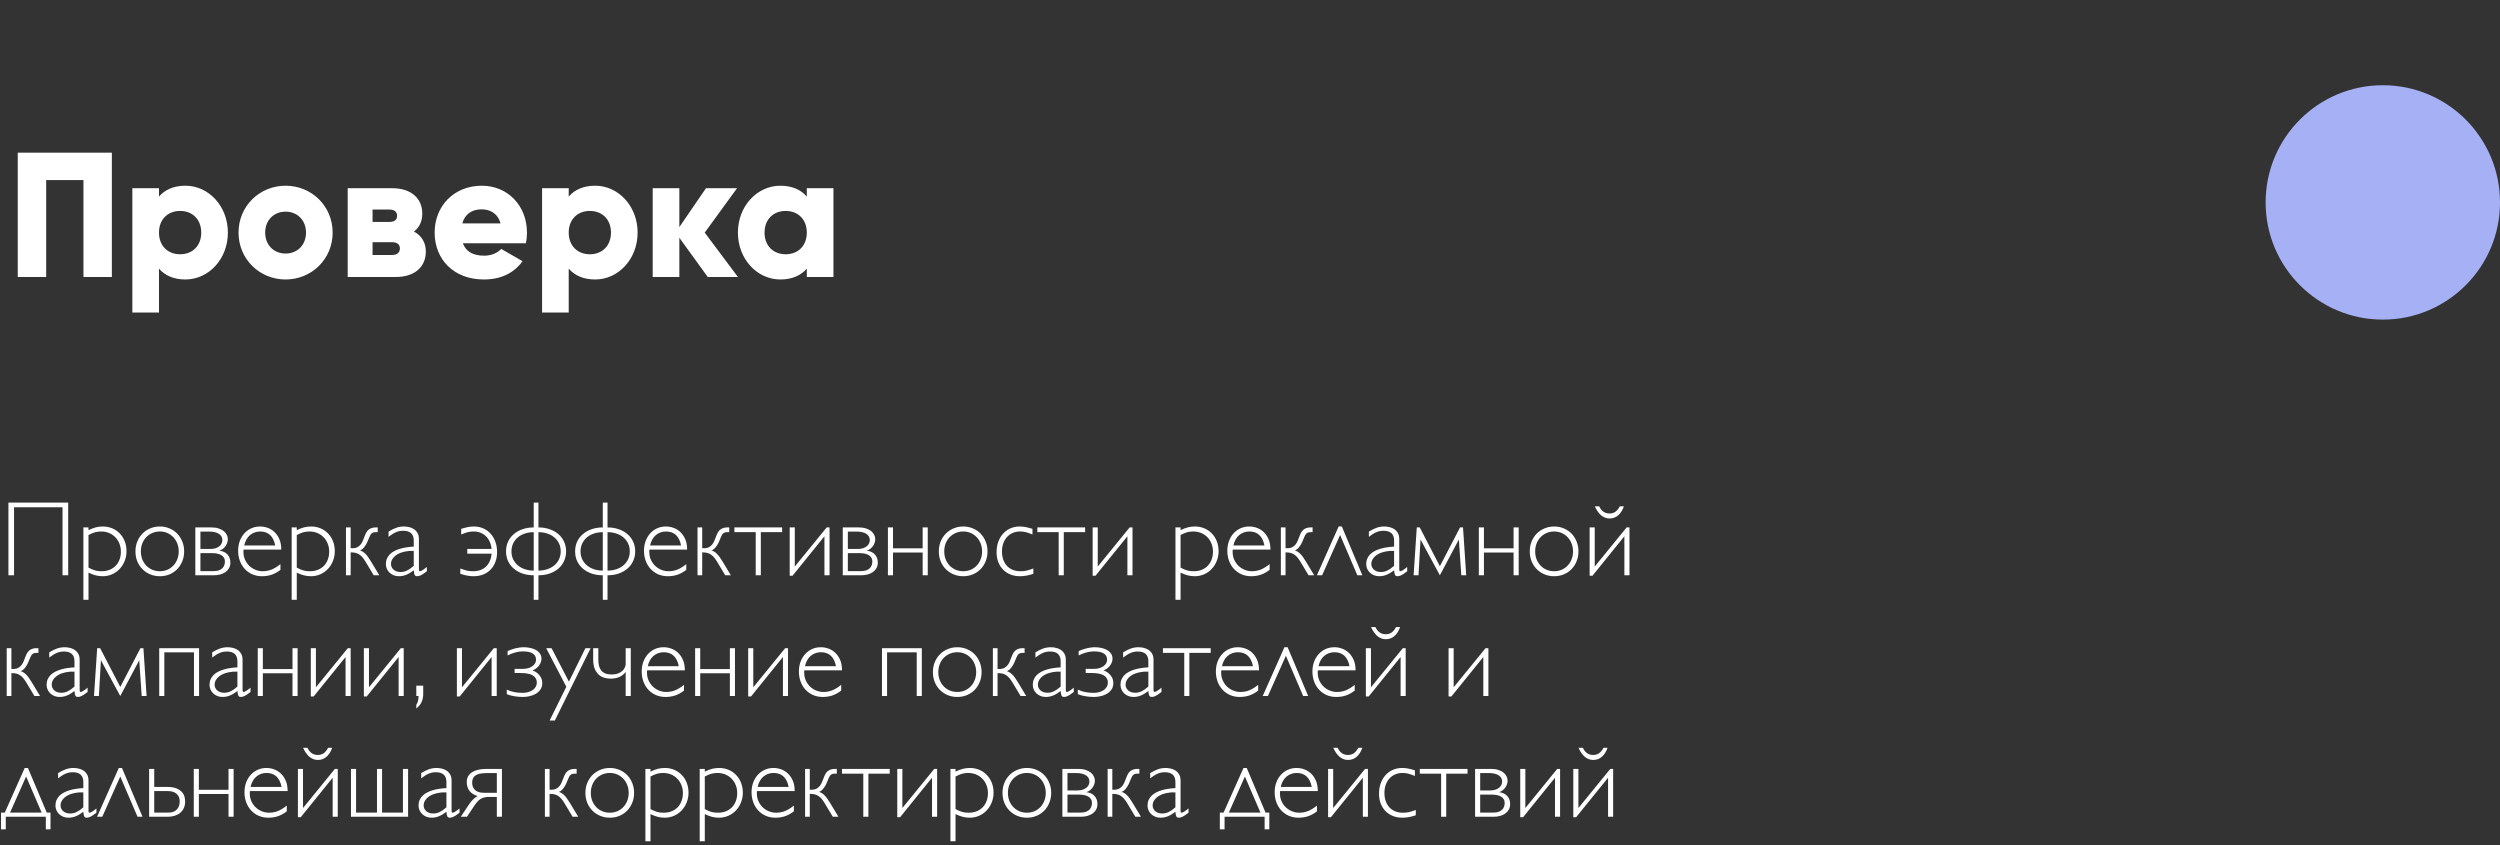 <?xml version="1.0" encoding="UTF-8"?> <svg xmlns="http://www.w3.org/2000/svg" width="352" height="119" viewBox="0 0 352 119" fill="none"><rect x="0" y="0" width="352" height="119" fill="#333333" stroke="none"/><circle cx="335.5" cy="28.5" r="16.5" fill="#A6B0F5"></circle><path d="M9.602 70.768V81H8.804V71.427H1.978V81H1.187V70.768H9.602ZM12.459 74.643C12.649 74.55 12.83 74.472 13.001 74.408C13.171 74.34 13.337 74.286 13.498 74.247C13.66 74.208 13.821 74.179 13.982 74.159C14.143 74.14 14.312 74.13 14.487 74.13C14.966 74.13 15.408 74.218 15.813 74.394C16.223 74.564 16.575 74.806 16.868 75.119C17.166 75.426 17.398 75.793 17.564 76.217C17.73 76.642 17.812 77.106 17.812 77.609C17.812 78.102 17.725 78.564 17.549 78.993C17.378 79.423 17.141 79.796 16.838 80.114C16.541 80.431 16.186 80.68 15.776 80.861C15.371 81.041 14.932 81.132 14.458 81.132C14.292 81.132 14.128 81.122 13.967 81.103C13.811 81.088 13.652 81.059 13.491 81.015C13.335 80.976 13.171 80.924 13.001 80.861C12.83 80.797 12.649 80.719 12.459 80.626V84.45H11.741V74.262H12.459V74.643ZM12.459 79.923C12.634 80.016 12.798 80.094 12.949 80.158C13.101 80.221 13.249 80.275 13.396 80.319C13.543 80.358 13.689 80.387 13.835 80.407C13.987 80.421 14.148 80.429 14.319 80.429C14.724 80.429 15.093 80.363 15.425 80.231C15.757 80.099 16.04 79.914 16.274 79.674C16.514 79.43 16.697 79.14 16.824 78.803C16.956 78.461 17.021 78.082 17.021 77.668C17.021 77.257 16.951 76.879 16.809 76.532C16.672 76.186 16.48 75.888 16.23 75.639C15.986 75.385 15.693 75.187 15.352 75.045C15.01 74.904 14.636 74.833 14.231 74.833C14.08 74.833 13.935 74.843 13.799 74.862C13.662 74.877 13.523 74.904 13.381 74.943C13.245 74.982 13.101 75.033 12.949 75.097C12.798 75.16 12.634 75.238 12.459 75.331V79.923ZM25.928 77.638C25.928 78.136 25.84 78.6 25.664 79.03C25.493 79.455 25.256 79.823 24.954 80.136C24.651 80.448 24.29 80.692 23.87 80.868C23.455 81.044 23 81.132 22.507 81.132C22.019 81.132 21.565 81.044 21.145 80.868C20.725 80.692 20.361 80.448 20.054 80.136C19.746 79.823 19.504 79.455 19.329 79.03C19.158 78.6 19.072 78.136 19.072 77.638C19.072 77.135 19.158 76.671 19.329 76.247C19.504 75.817 19.746 75.446 20.054 75.133C20.361 74.821 20.725 74.577 21.145 74.401C21.565 74.22 22.019 74.13 22.507 74.13C23 74.13 23.455 74.22 23.87 74.401C24.29 74.577 24.651 74.821 24.954 75.133C25.256 75.446 25.493 75.817 25.664 76.247C25.84 76.671 25.928 77.135 25.928 77.638ZM25.166 77.638C25.166 77.238 25.098 76.867 24.961 76.525C24.829 76.183 24.644 75.888 24.404 75.639C24.165 75.385 23.884 75.187 23.562 75.045C23.24 74.904 22.888 74.833 22.507 74.833C22.127 74.833 21.773 74.904 21.445 75.045C21.118 75.187 20.835 75.382 20.596 75.631C20.356 75.88 20.169 76.176 20.032 76.518C19.9 76.859 19.834 77.233 19.834 77.638C19.834 78.039 19.9 78.41 20.032 78.751C20.169 79.093 20.356 79.389 20.596 79.638C20.835 79.887 21.118 80.082 21.445 80.224C21.773 80.36 22.127 80.429 22.507 80.429C22.888 80.429 23.24 80.36 23.562 80.224C23.884 80.082 24.165 79.887 24.404 79.638C24.644 79.389 24.829 79.093 24.961 78.751C25.098 78.41 25.166 78.039 25.166 77.638ZM27.502 81V74.262H29.766C30.171 74.262 30.518 74.313 30.806 74.415C31.099 74.513 31.338 74.64 31.523 74.796C31.714 74.953 31.853 75.131 31.941 75.331C32.034 75.526 32.08 75.722 32.08 75.917C32.08 76.083 32.051 76.251 31.992 76.422C31.939 76.588 31.858 76.745 31.75 76.891C31.648 77.038 31.523 77.167 31.377 77.279C31.23 77.392 31.064 77.477 30.879 77.536C31.382 77.594 31.768 77.775 32.036 78.078C32.305 78.38 32.439 78.759 32.439 79.213C32.439 79.496 32.38 79.748 32.263 79.967C32.146 80.187 31.982 80.375 31.773 80.531C31.562 80.683 31.314 80.8 31.025 80.883C30.737 80.961 30.422 81 30.081 81H27.502ZM28.22 74.848V77.294H29.619C29.912 77.294 30.164 77.257 30.373 77.184C30.588 77.111 30.764 77.016 30.901 76.898C31.043 76.781 31.145 76.649 31.209 76.503C31.277 76.352 31.311 76.2 31.311 76.049C31.311 75.849 31.267 75.675 31.179 75.529C31.091 75.377 30.967 75.253 30.806 75.155C30.645 75.053 30.454 74.977 30.234 74.928C30.015 74.874 29.773 74.848 29.509 74.848H28.22ZM28.22 77.88V80.414H30.051C30.369 80.414 30.63 80.375 30.835 80.297C31.045 80.214 31.211 80.109 31.333 79.982C31.455 79.85 31.541 79.704 31.589 79.543C31.643 79.381 31.67 79.218 31.67 79.052C31.67 78.842 31.621 78.664 31.523 78.517C31.431 78.366 31.304 78.244 31.143 78.151C30.981 78.058 30.791 77.99 30.571 77.946C30.356 77.902 30.125 77.88 29.875 77.88H28.22ZM39.485 80.238C39.084 80.546 38.674 80.773 38.254 80.919C37.834 81.061 37.38 81.132 36.892 81.132C36.404 81.132 35.952 81.044 35.537 80.868C35.127 80.688 34.773 80.439 34.475 80.121C34.177 79.804 33.945 79.425 33.779 78.986C33.613 78.546 33.53 78.068 33.53 77.55C33.53 77.057 33.606 76.603 33.757 76.188C33.914 75.768 34.128 75.407 34.402 75.104C34.68 74.796 35.007 74.557 35.383 74.386C35.764 74.215 36.177 74.13 36.621 74.13C36.982 74.13 37.339 74.193 37.69 74.32C38.047 74.447 38.367 74.645 38.65 74.914C38.933 75.177 39.163 75.514 39.338 75.924C39.514 76.33 39.602 76.815 39.602 77.382H34.292C34.282 77.445 34.277 77.504 34.277 77.558V77.733C34.277 78.119 34.351 78.476 34.497 78.803C34.644 79.13 34.841 79.415 35.09 79.66C35.339 79.899 35.627 80.087 35.955 80.224C36.282 80.36 36.623 80.429 36.98 80.429C37.429 80.429 37.849 80.351 38.24 80.194C38.635 80.033 39.05 79.777 39.485 79.425V80.238ZM38.752 76.803C38.494 75.49 37.783 74.833 36.621 74.833C36.343 74.833 36.081 74.879 35.837 74.972C35.593 75.06 35.373 75.189 35.178 75.36C34.988 75.526 34.824 75.731 34.688 75.976C34.551 76.22 34.451 76.496 34.387 76.803H38.752ZM41.785 74.643C41.975 74.55 42.156 74.472 42.327 74.408C42.498 74.34 42.664 74.286 42.825 74.247C42.986 74.208 43.147 74.179 43.308 74.159C43.469 74.14 43.638 74.13 43.813 74.13C44.292 74.13 44.734 74.218 45.139 74.394C45.549 74.564 45.901 74.806 46.194 75.119C46.492 75.426 46.724 75.793 46.89 76.217C47.056 76.642 47.139 77.106 47.139 77.609C47.139 78.102 47.051 78.564 46.875 78.993C46.704 79.423 46.467 79.796 46.165 80.114C45.867 80.431 45.513 80.68 45.102 80.861C44.697 81.041 44.258 81.132 43.784 81.132C43.618 81.132 43.455 81.122 43.294 81.103C43.137 81.088 42.978 81.059 42.817 81.015C42.661 80.976 42.498 80.924 42.327 80.861C42.156 80.797 41.975 80.719 41.785 80.626V84.45H41.067V74.262H41.785V74.643ZM41.785 79.923C41.96 80.016 42.124 80.094 42.275 80.158C42.427 80.221 42.576 80.275 42.722 80.319C42.869 80.358 43.015 80.387 43.162 80.407C43.313 80.421 43.474 80.429 43.645 80.429C44.05 80.429 44.419 80.363 44.751 80.231C45.083 80.099 45.366 79.914 45.601 79.674C45.84 79.43 46.023 79.14 46.15 78.803C46.282 78.461 46.348 78.082 46.348 77.668C46.348 77.257 46.277 76.879 46.135 76.532C45.998 76.186 45.806 75.888 45.557 75.639C45.312 75.385 45.02 75.187 44.678 75.045C44.336 74.904 43.962 74.833 43.557 74.833C43.406 74.833 43.262 74.843 43.125 74.862C42.988 74.877 42.849 74.904 42.708 74.943C42.571 74.982 42.427 75.033 42.275 75.097C42.124 75.16 41.96 75.238 41.785 75.331V79.923ZM49.373 77.777V81H48.713V74.262H49.373V77.191H49.673C49.81 77.191 49.944 77.174 50.076 77.14C50.212 77.101 50.342 77.04 50.464 76.957C50.586 76.869 50.701 76.759 50.808 76.627C50.916 76.491 51.008 76.327 51.086 76.137L51.416 75.302C51.572 74.916 51.773 74.647 52.017 74.496C52.266 74.34 52.559 74.262 52.895 74.262H53.181V74.928H52.895C52.778 74.928 52.676 74.94 52.588 74.965C52.5 74.989 52.422 75.028 52.353 75.082C52.29 75.131 52.231 75.197 52.178 75.28C52.129 75.358 52.08 75.456 52.031 75.573L51.716 76.32C51.667 76.442 51.602 76.569 51.519 76.701C51.44 76.828 51.355 76.947 51.262 77.06C51.169 77.172 51.072 77.267 50.969 77.345C50.867 77.423 50.769 77.472 50.676 77.492C50.818 77.54 50.95 77.602 51.072 77.675C51.194 77.748 51.316 77.846 51.438 77.968C51.56 78.085 51.687 78.234 51.819 78.415C51.951 78.595 52.095 78.817 52.251 79.081L53.408 81H52.617L51.445 79.052C51.309 78.827 51.172 78.634 51.035 78.473C50.898 78.312 50.752 78.18 50.596 78.078C50.444 77.975 50.276 77.899 50.09 77.851C49.905 77.802 49.695 77.777 49.46 77.777H49.373ZM58.257 76.107C58.257 75.189 57.759 74.731 56.763 74.731C56.582 74.731 56.409 74.748 56.243 74.782C56.081 74.811 55.918 74.862 55.752 74.936C55.591 75.004 55.425 75.092 55.254 75.199C55.083 75.307 54.9 75.436 54.705 75.587V74.848C54.91 74.721 55.105 74.613 55.291 74.525C55.476 74.433 55.654 74.357 55.825 74.298C56.001 74.24 56.174 74.198 56.345 74.174C56.521 74.144 56.699 74.13 56.88 74.13C57.095 74.13 57.324 74.157 57.568 74.21C57.812 74.259 58.04 74.35 58.249 74.481C58.459 74.613 58.633 74.794 58.77 75.023C58.911 75.248 58.982 75.536 58.982 75.888V80.085C58.982 80.221 58.994 80.314 59.019 80.363C59.043 80.407 59.084 80.429 59.143 80.429C59.182 80.429 59.238 80.412 59.312 80.377C59.385 80.338 59.465 80.292 59.553 80.238C59.641 80.18 59.731 80.116 59.824 80.048C59.922 79.975 60.015 79.901 60.102 79.828V80.429L59.985 80.517C59.815 80.644 59.668 80.749 59.546 80.832C59.424 80.91 59.314 80.971 59.216 81.015C59.123 81.059 59.038 81.088 58.96 81.103C58.887 81.122 58.813 81.132 58.74 81.132C58.662 81.132 58.594 81.12 58.535 81.095C58.481 81.071 58.435 81.029 58.396 80.971C58.362 80.907 58.333 80.822 58.308 80.714C58.289 80.602 58.272 80.463 58.257 80.297C57.876 80.59 57.52 80.802 57.188 80.934C56.86 81.066 56.514 81.132 56.148 81.132C55.894 81.132 55.654 81.088 55.43 81C55.21 80.907 55.017 80.785 54.851 80.634C54.69 80.478 54.563 80.297 54.47 80.092C54.377 79.882 54.331 79.66 54.331 79.425C54.331 79.132 54.382 78.871 54.485 78.642C54.587 78.407 54.729 78.202 54.91 78.026C55.095 77.846 55.31 77.694 55.554 77.572C55.803 77.445 56.072 77.34 56.36 77.257C56.653 77.169 56.96 77.103 57.283 77.06C57.605 77.011 57.93 76.979 58.257 76.964V76.107ZM58.257 77.565C57.817 77.545 57.402 77.577 57.012 77.66C56.626 77.738 56.287 77.86 55.994 78.026C55.706 78.192 55.476 78.395 55.305 78.634C55.134 78.869 55.049 79.132 55.049 79.425C55.049 79.582 55.083 79.728 55.151 79.865C55.22 80.001 55.312 80.121 55.43 80.224C55.547 80.321 55.686 80.399 55.847 80.458C56.013 80.512 56.191 80.539 56.382 80.539C56.543 80.539 56.697 80.524 56.843 80.495C56.995 80.46 57.144 80.409 57.29 80.341C57.441 80.268 57.595 80.177 57.752 80.07C57.913 79.957 58.081 79.823 58.257 79.667V77.565ZM69.214 77.294C69.18 76.923 69.094 76.586 68.957 76.283C68.821 75.981 68.643 75.722 68.423 75.507C68.203 75.292 67.947 75.126 67.654 75.009C67.361 74.892 67.039 74.833 66.687 74.833C66.545 74.833 66.411 74.84 66.284 74.855C66.157 74.865 66.025 74.887 65.889 74.921C65.757 74.955 65.613 74.999 65.457 75.053C65.305 75.106 65.132 75.175 64.936 75.258V74.46C65.127 74.401 65.298 74.352 65.449 74.313C65.606 74.269 65.752 74.235 65.889 74.21C66.03 74.181 66.167 74.162 66.299 74.152C66.436 74.137 66.577 74.13 66.724 74.13C67.202 74.13 67.642 74.218 68.042 74.394C68.442 74.569 68.787 74.818 69.075 75.141C69.363 75.458 69.587 75.839 69.749 76.283C69.91 76.723 69.99 77.206 69.99 77.733C69.99 78.241 69.91 78.705 69.749 79.125C69.592 79.54 69.37 79.897 69.082 80.194C68.794 80.492 68.447 80.724 68.042 80.89C67.637 81.051 67.185 81.132 66.687 81.132C66.531 81.132 66.379 81.124 66.233 81.11C66.091 81.1 65.947 81.081 65.801 81.051C65.654 81.027 65.501 80.993 65.339 80.949C65.178 80.905 65.002 80.851 64.812 80.788V80.04C65.002 80.114 65.173 80.175 65.325 80.224C65.481 80.272 65.627 80.314 65.764 80.348C65.906 80.377 66.045 80.399 66.182 80.414C66.323 80.424 66.472 80.429 66.628 80.429C67.004 80.429 67.344 80.373 67.647 80.26C67.954 80.143 68.218 79.98 68.438 79.769C68.662 79.555 68.84 79.293 68.972 78.986C69.104 78.678 69.185 78.334 69.214 77.953H65.793V77.294H69.214ZM75.147 74.928C74.692 74.928 74.272 74.994 73.887 75.126C73.506 75.253 73.176 75.436 72.898 75.675C72.62 75.915 72.402 76.2 72.246 76.532C72.09 76.864 72.012 77.233 72.012 77.638C72.012 78.039 72.09 78.405 72.246 78.737C72.402 79.069 72.62 79.355 72.898 79.594C73.176 79.828 73.506 80.011 73.887 80.143C74.272 80.275 74.692 80.341 75.147 80.341V74.928ZM75.813 80.341C76.267 80.341 76.685 80.275 77.065 80.143C77.451 80.011 77.783 79.828 78.061 79.594C78.34 79.355 78.557 79.069 78.713 78.737C78.87 78.4 78.948 78.029 78.948 77.624C78.948 77.218 78.87 76.852 78.713 76.525C78.557 76.193 78.34 75.91 78.061 75.675C77.783 75.436 77.451 75.253 77.065 75.126C76.685 74.994 76.267 74.928 75.813 74.928V80.341ZM75.813 84.45H75.147V81C74.58 81 74.058 80.919 73.579 80.758C73.106 80.592 72.695 80.363 72.349 80.07C72.002 79.772 71.731 79.418 71.536 79.008C71.345 78.593 71.25 78.136 71.25 77.638C71.25 77.135 71.345 76.676 71.536 76.261C71.731 75.846 72.002 75.492 72.349 75.199C72.695 74.901 73.106 74.672 73.579 74.511C74.058 74.345 74.58 74.262 75.147 74.262V70.768H75.813V74.262C76.379 74.262 76.899 74.345 77.373 74.511C77.852 74.672 78.264 74.901 78.611 75.199C78.957 75.492 79.226 75.846 79.416 76.261C79.612 76.671 79.71 77.126 79.71 77.624C79.71 78.126 79.612 78.585 79.416 79.001C79.226 79.415 78.957 79.772 78.611 80.07C78.264 80.363 77.852 80.592 77.373 80.758C76.899 80.919 76.379 81 75.813 81V84.45ZM84.873 74.928C84.419 74.928 83.999 74.994 83.613 75.126C83.232 75.253 82.903 75.436 82.624 75.675C82.346 75.915 82.129 76.2 81.973 76.532C81.816 76.864 81.738 77.233 81.738 77.638C81.738 78.039 81.816 78.405 81.973 78.737C82.129 79.069 82.346 79.355 82.624 79.594C82.903 79.828 83.232 80.011 83.613 80.143C83.999 80.275 84.419 80.341 84.873 80.341V74.928ZM85.54 80.341C85.994 80.341 86.411 80.275 86.792 80.143C87.178 80.011 87.51 79.828 87.788 79.594C88.066 79.355 88.284 79.069 88.44 78.737C88.596 78.4 88.674 78.029 88.674 77.624C88.674 77.218 88.596 76.852 88.44 76.525C88.284 76.193 88.066 75.91 87.788 75.675C87.51 75.436 87.178 75.253 86.792 75.126C86.411 74.994 85.994 74.928 85.54 74.928V80.341ZM85.54 84.45H84.873V81C84.307 81 83.784 80.919 83.306 80.758C82.832 80.592 82.422 80.363 82.075 80.07C81.728 79.772 81.457 79.418 81.262 79.008C81.072 78.593 80.977 78.136 80.977 77.638C80.977 77.135 81.072 76.676 81.262 76.261C81.457 75.846 81.728 75.492 82.075 75.199C82.422 74.901 82.832 74.672 83.306 74.511C83.784 74.345 84.307 74.262 84.873 74.262V70.768H85.54V74.262C86.106 74.262 86.626 74.345 87.1 74.511C87.578 74.672 87.991 74.901 88.337 75.199C88.684 75.492 88.953 75.846 89.143 76.261C89.338 76.671 89.436 77.126 89.436 77.624C89.436 78.126 89.338 78.585 89.143 79.001C88.953 79.415 88.684 79.772 88.337 80.07C87.991 80.363 87.578 80.592 87.1 80.758C86.626 80.919 86.106 81 85.54 81V84.45ZM96.628 80.238C96.228 80.546 95.818 80.773 95.398 80.919C94.978 81.061 94.524 81.132 94.036 81.132C93.547 81.132 93.096 81.044 92.681 80.868C92.27 80.688 91.916 80.439 91.619 80.121C91.321 79.804 91.089 79.425 90.923 78.986C90.757 78.546 90.674 78.068 90.674 77.55C90.674 77.057 90.749 76.603 90.901 76.188C91.057 75.768 91.272 75.407 91.545 75.104C91.824 74.796 92.151 74.557 92.527 74.386C92.908 74.215 93.32 74.13 93.765 74.13C94.126 74.13 94.482 74.193 94.834 74.32C95.19 74.447 95.51 74.645 95.793 74.914C96.077 75.177 96.306 75.514 96.482 75.924C96.658 76.33 96.746 76.815 96.746 77.382H91.436C91.426 77.445 91.421 77.504 91.421 77.558V77.733C91.421 78.119 91.494 78.476 91.641 78.803C91.787 79.13 91.985 79.415 92.234 79.66C92.483 79.899 92.771 80.087 93.098 80.224C93.425 80.36 93.767 80.429 94.124 80.429C94.573 80.429 94.993 80.351 95.383 80.194C95.779 80.033 96.194 79.777 96.628 79.425V80.238ZM95.896 76.803C95.637 75.49 94.927 74.833 93.765 74.833C93.486 74.833 93.225 74.879 92.981 74.972C92.737 75.06 92.517 75.189 92.322 75.36C92.131 75.526 91.968 75.731 91.831 75.976C91.694 76.22 91.594 76.496 91.531 76.803H95.896ZM98.87 77.777V81H98.21V74.262H98.87V77.191H99.17C99.307 77.191 99.441 77.174 99.573 77.14C99.71 77.101 99.839 77.04 99.961 76.957C100.083 76.869 100.198 76.759 100.305 76.627C100.413 76.491 100.505 76.327 100.583 76.137L100.913 75.302C101.069 74.916 101.27 74.647 101.514 74.496C101.763 74.34 102.056 74.262 102.393 74.262H102.678V74.928H102.393C102.275 74.928 102.173 74.94 102.085 74.965C101.997 74.989 101.919 75.028 101.851 75.082C101.787 75.131 101.729 75.197 101.675 75.28C101.626 75.358 101.577 75.456 101.528 75.573L101.213 76.32C101.165 76.442 101.099 76.569 101.016 76.701C100.938 76.828 100.852 76.947 100.759 77.06C100.667 77.172 100.569 77.267 100.466 77.345C100.364 77.423 100.266 77.472 100.173 77.492C100.315 77.54 100.447 77.602 100.569 77.675C100.691 77.748 100.813 77.846 100.935 77.968C101.057 78.085 101.184 78.234 101.316 78.415C101.448 78.595 101.592 78.817 101.748 79.081L102.905 81H102.114L100.942 79.052C100.806 78.827 100.669 78.634 100.532 78.473C100.396 78.312 100.249 78.18 100.093 78.078C99.941 77.975 99.773 77.899 99.587 77.851C99.402 77.802 99.192 77.777 98.957 77.777H98.87ZM110.127 74.262V74.928H107.124V81H106.406V74.928H103.403V74.262H110.127ZM116.082 75.507L111.592 81.059H111.189V74.262H111.907V79.769L116.396 74.262H116.799V81H116.082V75.507ZM118.66 81V74.262H120.923C121.328 74.262 121.675 74.313 121.963 74.415C122.256 74.513 122.495 74.64 122.681 74.796C122.871 74.953 123.01 75.131 123.098 75.331C123.191 75.526 123.237 75.722 123.237 75.917C123.237 76.083 123.208 76.251 123.149 76.422C123.096 76.588 123.015 76.745 122.908 76.891C122.805 77.038 122.681 77.167 122.534 77.279C122.388 77.392 122.222 77.477 122.036 77.536C122.539 77.594 122.925 77.775 123.193 78.078C123.462 78.38 123.596 78.759 123.596 79.213C123.596 79.496 123.538 79.748 123.42 79.967C123.303 80.187 123.14 80.375 122.93 80.531C122.72 80.683 122.471 80.8 122.183 80.883C121.895 80.961 121.58 81 121.238 81H118.66ZM119.377 74.848V77.294H120.776C121.069 77.294 121.321 77.257 121.531 77.184C121.746 77.111 121.921 77.016 122.058 76.898C122.2 76.781 122.302 76.649 122.366 76.503C122.434 76.352 122.468 76.2 122.468 76.049C122.468 75.849 122.424 75.675 122.336 75.529C122.249 75.377 122.124 75.253 121.963 75.155C121.802 75.053 121.611 74.977 121.392 74.928C121.172 74.874 120.93 74.848 120.667 74.848H119.377ZM119.377 77.88V80.414H121.208C121.526 80.414 121.787 80.375 121.992 80.297C122.202 80.214 122.368 80.109 122.49 79.982C122.612 79.85 122.698 79.704 122.747 79.543C122.8 79.381 122.827 79.218 122.827 79.052C122.827 78.842 122.778 78.664 122.681 78.517C122.588 78.366 122.461 78.244 122.3 78.151C122.139 78.058 121.948 77.99 121.729 77.946C121.514 77.902 121.282 77.88 121.033 77.88H119.377ZM130.627 74.262V81H129.91V77.792H125.735V81H125.017V74.262H125.735V77.206H129.91V74.262H130.627ZM139.043 77.638C139.043 78.136 138.955 78.6 138.779 79.03C138.608 79.455 138.372 79.823 138.069 80.136C137.766 80.448 137.405 80.692 136.985 80.868C136.57 81.044 136.116 81.132 135.623 81.132C135.134 81.132 134.68 81.044 134.26 80.868C133.84 80.692 133.477 80.448 133.169 80.136C132.861 79.823 132.62 79.455 132.444 79.03C132.273 78.6 132.188 78.136 132.188 77.638C132.188 77.135 132.273 76.671 132.444 76.247C132.62 75.817 132.861 75.446 133.169 75.133C133.477 74.821 133.84 74.577 134.26 74.401C134.68 74.22 135.134 74.13 135.623 74.13C136.116 74.13 136.57 74.22 136.985 74.401C137.405 74.577 137.766 74.821 138.069 75.133C138.372 75.446 138.608 75.817 138.779 76.247C138.955 76.671 139.043 77.135 139.043 77.638ZM138.281 77.638C138.281 77.238 138.213 76.867 138.076 76.525C137.944 76.183 137.759 75.888 137.52 75.639C137.28 75.385 137 75.187 136.677 75.045C136.355 74.904 136.003 74.833 135.623 74.833C135.242 74.833 134.888 74.904 134.561 75.045C134.233 75.187 133.95 75.382 133.711 75.631C133.472 75.88 133.284 76.176 133.147 76.518C133.015 76.859 132.949 77.233 132.949 77.638C132.949 78.039 133.015 78.41 133.147 78.751C133.284 79.093 133.472 79.389 133.711 79.638C133.95 79.887 134.233 80.082 134.561 80.224C134.888 80.36 135.242 80.429 135.623 80.429C136.003 80.429 136.355 80.36 136.677 80.224C137 80.082 137.28 79.887 137.52 79.638C137.759 79.389 137.944 79.093 138.076 78.751C138.213 78.41 138.281 78.039 138.281 77.638ZM145.496 80.788C145.305 80.851 145.129 80.905 144.968 80.949C144.807 80.993 144.653 81.027 144.507 81.051C144.36 81.081 144.214 81.1 144.067 81.11C143.926 81.124 143.777 81.132 143.621 81.132C143.123 81.132 142.671 81.051 142.266 80.89C141.86 80.724 141.514 80.492 141.226 80.194C140.938 79.897 140.713 79.54 140.552 79.125C140.396 78.705 140.317 78.241 140.317 77.733C140.317 77.206 140.398 76.723 140.559 76.283C140.72 75.839 140.945 75.458 141.233 75.141C141.521 74.818 141.865 74.569 142.266 74.394C142.666 74.218 143.105 74.13 143.584 74.13C143.73 74.13 143.87 74.137 144.001 74.152C144.138 74.162 144.275 74.181 144.412 74.21C144.553 74.235 144.7 74.269 144.851 74.313C145.007 74.352 145.181 74.401 145.371 74.46V75.258C145.176 75.175 145 75.106 144.844 75.053C144.692 74.999 144.548 74.955 144.412 74.921C144.28 74.887 144.15 74.865 144.023 74.855C143.896 74.84 143.762 74.833 143.621 74.833C143.245 74.833 142.9 74.901 142.588 75.038C142.275 75.175 142.007 75.368 141.782 75.617C141.562 75.861 141.389 76.156 141.262 76.503C141.14 76.85 141.079 77.233 141.079 77.653C141.079 78.078 141.14 78.461 141.262 78.803C141.384 79.144 141.558 79.438 141.782 79.682C142.007 79.921 142.28 80.106 142.603 80.238C142.925 80.365 143.284 80.429 143.679 80.429C143.835 80.429 143.982 80.424 144.119 80.414C144.255 80.399 144.395 80.377 144.536 80.348C144.678 80.314 144.824 80.272 144.976 80.224C145.132 80.175 145.305 80.114 145.496 80.04V80.788ZM152.783 74.262V74.928H149.78V81H149.062V74.928H146.06V74.262H152.783ZM158.738 75.507L154.248 81.059H153.845V74.262H154.563V79.769L159.053 74.262H159.456V81H158.738V75.507ZM166.223 74.643C166.414 74.55 166.594 74.472 166.765 74.408C166.936 74.34 167.102 74.286 167.263 74.247C167.424 74.208 167.585 74.179 167.747 74.159C167.908 74.14 168.076 74.13 168.252 74.13C168.73 74.13 169.172 74.218 169.578 74.394C169.988 74.564 170.339 74.806 170.632 75.119C170.93 75.426 171.162 75.793 171.328 76.217C171.494 76.642 171.577 77.106 171.577 77.609C171.577 78.102 171.489 78.564 171.313 78.993C171.143 79.423 170.906 79.796 170.603 80.114C170.305 80.431 169.951 80.68 169.541 80.861C169.136 81.041 168.696 81.132 168.223 81.132C168.057 81.132 167.893 81.122 167.732 81.103C167.576 81.088 167.417 81.059 167.256 81.015C167.1 80.976 166.936 80.924 166.765 80.861C166.594 80.797 166.414 80.719 166.223 80.626V84.45H165.505V74.262H166.223V74.643ZM166.223 79.923C166.399 80.016 166.562 80.094 166.714 80.158C166.865 80.221 167.014 80.275 167.161 80.319C167.307 80.358 167.454 80.387 167.6 80.407C167.751 80.421 167.913 80.429 168.083 80.429C168.489 80.429 168.857 80.363 169.189 80.231C169.521 80.099 169.805 79.914 170.039 79.674C170.278 79.43 170.461 79.14 170.588 78.803C170.72 78.461 170.786 78.082 170.786 77.668C170.786 77.257 170.715 76.879 170.574 76.532C170.437 76.186 170.244 75.888 169.995 75.639C169.751 75.385 169.458 75.187 169.116 75.045C168.774 74.904 168.401 74.833 167.996 74.833C167.844 74.833 167.7 74.843 167.563 74.862C167.427 74.877 167.288 74.904 167.146 74.943C167.009 74.982 166.865 75.033 166.714 75.097C166.562 75.16 166.399 75.238 166.223 75.331V79.923ZM178.762 80.238C178.362 80.546 177.952 80.773 177.532 80.919C177.112 81.061 176.658 81.132 176.169 81.132C175.681 81.132 175.229 81.044 174.814 80.868C174.404 80.688 174.05 80.439 173.752 80.121C173.455 79.804 173.223 79.425 173.057 78.986C172.891 78.546 172.808 78.068 172.808 77.55C172.808 77.057 172.883 76.603 173.035 76.188C173.191 75.768 173.406 75.407 173.679 75.104C173.958 74.796 174.285 74.557 174.661 74.386C175.042 74.215 175.454 74.13 175.898 74.13C176.26 74.13 176.616 74.193 176.968 74.32C177.324 74.447 177.644 74.645 177.927 74.914C178.21 75.177 178.44 75.514 178.616 75.924C178.792 76.33 178.879 76.815 178.879 77.382H173.569C173.56 77.445 173.555 77.504 173.555 77.558V77.733C173.555 78.119 173.628 78.476 173.774 78.803C173.921 79.13 174.119 79.415 174.368 79.66C174.617 79.899 174.905 80.087 175.232 80.224C175.559 80.36 175.901 80.429 176.257 80.429C176.707 80.429 177.126 80.351 177.517 80.194C177.913 80.033 178.328 79.777 178.762 79.425V80.238ZM178.03 76.803C177.771 75.49 177.061 74.833 175.898 74.833C175.62 74.833 175.359 74.879 175.115 74.972C174.871 75.06 174.651 75.189 174.456 75.36C174.265 75.526 174.102 75.731 173.965 75.976C173.828 76.22 173.728 76.496 173.665 76.803H178.03ZM181.003 77.777V81H180.344V74.262H181.003V77.191H181.304C181.44 77.191 181.575 77.174 181.707 77.14C181.843 77.101 181.973 77.04 182.095 76.957C182.217 76.869 182.332 76.759 182.439 76.627C182.546 76.491 182.639 76.327 182.717 76.137L183.047 75.302C183.203 74.916 183.403 74.647 183.647 74.496C183.896 74.34 184.189 74.262 184.526 74.262H184.812V74.928H184.526C184.409 74.928 184.307 74.94 184.219 74.965C184.131 74.989 184.053 75.028 183.984 75.082C183.921 75.131 183.862 75.197 183.809 75.28C183.76 75.358 183.711 75.456 183.662 75.573L183.347 76.32C183.298 76.442 183.232 76.569 183.149 76.701C183.071 76.828 182.986 76.947 182.893 77.06C182.8 77.172 182.703 77.267 182.6 77.345C182.498 77.423 182.4 77.472 182.307 77.492C182.449 77.54 182.581 77.602 182.703 77.675C182.825 77.748 182.947 77.846 183.069 77.968C183.191 78.085 183.318 78.234 183.45 78.415C183.582 78.595 183.726 78.817 183.882 79.081L185.039 81H184.248L183.076 79.052C182.939 78.827 182.803 78.634 182.666 78.473C182.529 78.312 182.383 78.18 182.227 78.078C182.075 77.975 181.907 77.899 181.721 77.851C181.536 77.802 181.326 77.777 181.091 77.777H181.003ZM188.928 74.13L191.821 81H191.118L188.687 75.331L186.152 81H185.42L188.481 74.13H188.928ZM196.289 76.107C196.289 75.189 195.791 74.731 194.795 74.731C194.614 74.731 194.441 74.748 194.275 74.782C194.114 74.811 193.95 74.862 193.784 74.936C193.623 75.004 193.457 75.092 193.286 75.199C193.115 75.307 192.932 75.436 192.737 75.587V74.848C192.942 74.721 193.137 74.613 193.323 74.525C193.508 74.433 193.687 74.357 193.857 74.298C194.033 74.24 194.207 74.198 194.377 74.174C194.553 74.144 194.731 74.13 194.912 74.13C195.127 74.13 195.356 74.157 195.601 74.21C195.845 74.259 196.072 74.35 196.282 74.481C196.492 74.613 196.665 74.794 196.802 75.023C196.943 75.248 197.014 75.536 197.014 75.888V80.085C197.014 80.221 197.026 80.314 197.051 80.363C197.075 80.407 197.117 80.429 197.175 80.429C197.214 80.429 197.271 80.412 197.344 80.377C197.417 80.338 197.498 80.292 197.585 80.238C197.673 80.18 197.764 80.116 197.856 80.048C197.954 79.975 198.047 79.901 198.135 79.828V80.429L198.018 80.517C197.847 80.644 197.7 80.749 197.578 80.832C197.456 80.91 197.346 80.971 197.249 81.015C197.156 81.059 197.07 81.088 196.992 81.103C196.919 81.122 196.846 81.132 196.772 81.132C196.694 81.132 196.626 81.12 196.567 81.095C196.514 81.071 196.467 81.029 196.428 80.971C196.394 80.907 196.365 80.822 196.34 80.714C196.321 80.602 196.304 80.463 196.289 80.297C195.908 80.59 195.552 80.802 195.22 80.934C194.893 81.066 194.546 81.132 194.18 81.132C193.926 81.132 193.687 81.088 193.462 81C193.242 80.907 193.049 80.785 192.883 80.634C192.722 80.478 192.595 80.297 192.502 80.092C192.41 79.882 192.363 79.66 192.363 79.425C192.363 79.132 192.415 78.871 192.517 78.642C192.62 78.407 192.761 78.202 192.942 78.026C193.127 77.846 193.342 77.694 193.586 77.572C193.835 77.445 194.104 77.34 194.392 77.257C194.685 77.169 194.993 77.103 195.315 77.06C195.637 77.011 195.962 76.979 196.289 76.964V76.107ZM196.289 77.565C195.85 77.545 195.435 77.577 195.044 77.66C194.658 77.738 194.319 77.86 194.026 78.026C193.738 78.192 193.508 78.395 193.337 78.634C193.167 78.869 193.081 79.132 193.081 79.425C193.081 79.582 193.115 79.728 193.184 79.865C193.252 80.001 193.345 80.121 193.462 80.224C193.579 80.321 193.718 80.399 193.879 80.458C194.045 80.512 194.224 80.539 194.414 80.539C194.575 80.539 194.729 80.524 194.875 80.495C195.027 80.46 195.176 80.409 195.322 80.341C195.474 80.268 195.627 80.177 195.784 80.07C195.945 79.957 196.113 79.823 196.289 79.667V77.565ZM202.734 79.726L205.576 74.262H205.994L206.44 81H205.752L205.408 75.961L202.734 81L200.01 75.961L199.724 81H199.036L199.482 74.262H199.9L202.734 79.726ZM213.831 74.262V81H213.113V77.792H208.938V81H208.22V74.262H208.938V77.206H213.113V74.262H213.831ZM222.246 77.638C222.246 78.136 222.158 78.6 221.982 79.03C221.812 79.455 221.575 79.823 221.272 80.136C220.969 80.448 220.608 80.692 220.188 80.868C219.773 81.044 219.319 81.132 218.826 81.132C218.337 81.132 217.883 81.044 217.463 80.868C217.043 80.692 216.68 80.448 216.372 80.136C216.064 79.823 215.823 79.455 215.647 79.03C215.476 78.6 215.391 78.136 215.391 77.638C215.391 77.135 215.476 76.671 215.647 76.247C215.823 75.817 216.064 75.446 216.372 75.133C216.68 74.821 217.043 74.577 217.463 74.401C217.883 74.22 218.337 74.13 218.826 74.13C219.319 74.13 219.773 74.22 220.188 74.401C220.608 74.577 220.969 74.821 221.272 75.133C221.575 75.446 221.812 75.817 221.982 76.247C222.158 76.671 222.246 77.135 222.246 77.638ZM221.484 77.638C221.484 77.238 221.416 76.867 221.279 76.525C221.147 76.183 220.962 75.888 220.723 75.639C220.483 75.385 220.203 75.187 219.88 75.045C219.558 74.904 219.207 74.833 218.826 74.833C218.445 74.833 218.091 74.904 217.764 75.045C217.437 75.187 217.153 75.382 216.914 75.631C216.675 75.88 216.487 76.176 216.35 76.518C216.218 76.859 216.152 77.233 216.152 77.638C216.152 78.039 216.218 78.41 216.35 78.751C216.487 79.093 216.675 79.389 216.914 79.638C217.153 79.887 217.437 80.082 217.764 80.224C218.091 80.36 218.445 80.429 218.826 80.429C219.207 80.429 219.558 80.36 219.88 80.224C220.203 80.082 220.483 79.887 220.723 79.638C220.962 79.389 221.147 79.093 221.279 78.751C221.416 78.41 221.484 78.039 221.484 77.638ZM225.168 71.295C225.486 71.964 225.967 72.299 226.611 72.299C226.934 72.299 227.209 72.221 227.439 72.064C227.668 71.903 227.878 71.647 228.069 71.295H228.647C228.438 71.867 228.162 72.294 227.82 72.577C227.483 72.86 227.085 73.002 226.626 73.002C226.372 73.002 226.14 72.956 225.93 72.863C225.72 72.77 225.53 72.645 225.359 72.489C225.193 72.328 225.042 72.145 224.905 71.94C224.773 71.735 224.656 71.52 224.553 71.295H225.168ZM228.713 75.507L224.224 81.059H223.821V74.262H224.539V79.769L229.028 74.262H229.431V81H228.713V75.507ZM1.604 94.777V98H0.945V91.262H1.604V94.191H1.904C2.041 94.191 2.175 94.174 2.307 94.14C2.444 94.101 2.573 94.04 2.695 93.957C2.817 93.869 2.932 93.759 3.04 93.627C3.147 93.491 3.24 93.327 3.318 93.137L3.647 92.302C3.804 91.916 4.004 91.647 4.248 91.496C4.497 91.34 4.79 91.262 5.127 91.262H5.413V91.928H5.127C5.01 91.928 4.907 91.94 4.819 91.965C4.731 91.989 4.653 92.028 4.585 92.082C4.521 92.131 4.463 92.197 4.409 92.28C4.36 92.358 4.312 92.456 4.263 92.573L3.948 93.32C3.899 93.442 3.833 93.569 3.75 93.701C3.672 93.828 3.586 93.947 3.494 94.06C3.401 94.172 3.303 94.267 3.201 94.345C3.098 94.423 3 94.472 2.908 94.492C3.049 94.54 3.181 94.602 3.303 94.675C3.425 94.748 3.547 94.846 3.669 94.968C3.792 95.085 3.918 95.234 4.05 95.415C4.182 95.595 4.326 95.817 4.482 96.081L5.64 98H4.849L3.677 96.052C3.54 95.827 3.403 95.634 3.267 95.473C3.13 95.312 2.983 95.18 2.827 95.078C2.676 94.975 2.507 94.899 2.322 94.851C2.136 94.802 1.926 94.777 1.692 94.777H1.604ZM10.488 93.107C10.488 92.189 9.99 91.731 8.994 91.731C8.813 91.731 8.64 91.748 8.474 91.782C8.313 91.811 8.149 91.862 7.983 91.936C7.822 92.004 7.656 92.092 7.485 92.199C7.314 92.307 7.131 92.436 6.936 92.587V91.848C7.141 91.721 7.336 91.613 7.522 91.525C7.708 91.433 7.886 91.357 8.057 91.298C8.232 91.24 8.406 91.198 8.577 91.174C8.752 91.144 8.931 91.13 9.111 91.13C9.326 91.13 9.556 91.157 9.8 91.21C10.044 91.259 10.271 91.35 10.481 91.481C10.691 91.613 10.864 91.794 11.001 92.023C11.143 92.248 11.213 92.536 11.213 92.888V97.085C11.213 97.221 11.226 97.314 11.25 97.363C11.274 97.407 11.316 97.429 11.374 97.429C11.414 97.429 11.47 97.412 11.543 97.377C11.616 97.338 11.697 97.292 11.785 97.238C11.873 97.18 11.963 97.116 12.056 97.048C12.153 96.975 12.246 96.901 12.334 96.828V97.429L12.217 97.517C12.046 97.644 11.899 97.749 11.777 97.832C11.655 97.91 11.545 97.971 11.448 98.015C11.355 98.059 11.27 98.088 11.191 98.103C11.118 98.122 11.045 98.132 10.972 98.132C10.894 98.132 10.825 98.12 10.767 98.095C10.713 98.071 10.666 98.029 10.627 97.971C10.593 97.907 10.564 97.822 10.54 97.714C10.52 97.602 10.503 97.463 10.488 97.297C10.107 97.59 9.751 97.802 9.419 97.934C9.092 98.066 8.745 98.132 8.379 98.132C8.125 98.132 7.886 98.088 7.661 98C7.441 97.907 7.249 97.785 7.083 97.634C6.921 97.478 6.794 97.297 6.702 97.092C6.609 96.882 6.562 96.66 6.562 96.425C6.562 96.132 6.614 95.871 6.716 95.642C6.819 95.407 6.96 95.202 7.141 95.026C7.327 94.846 7.542 94.694 7.786 94.572C8.035 94.445 8.303 94.34 8.591 94.257C8.884 94.169 9.192 94.103 9.514 94.06C9.836 94.011 10.161 93.979 10.488 93.964V93.107ZM10.488 94.565C10.049 94.545 9.634 94.577 9.243 94.66C8.857 94.738 8.518 94.86 8.225 95.026C7.937 95.192 7.708 95.395 7.537 95.634C7.366 95.869 7.28 96.132 7.28 96.425C7.28 96.582 7.314 96.728 7.383 96.865C7.451 97.001 7.544 97.121 7.661 97.224C7.778 97.321 7.917 97.399 8.079 97.458C8.245 97.512 8.423 97.539 8.613 97.539C8.774 97.539 8.928 97.524 9.075 97.495C9.226 97.46 9.375 97.409 9.521 97.341C9.673 97.268 9.827 97.177 9.983 97.07C10.144 96.957 10.312 96.823 10.488 96.667V94.565ZM16.934 96.726L19.775 91.262H20.193L20.64 98H19.951L19.607 92.961L16.934 98L14.209 92.961L13.923 98H13.235L13.682 91.262H14.099L16.934 96.726ZM28.03 91.262V98H27.312V91.848H23.137V98H22.419V91.262H28.03ZM33.428 93.107C33.428 92.189 32.93 91.731 31.934 91.731C31.753 91.731 31.58 91.748 31.414 91.782C31.252 91.811 31.089 91.862 30.923 91.936C30.762 92.004 30.596 92.092 30.425 92.199C30.254 92.307 30.071 92.436 29.875 92.587V91.848C30.081 91.721 30.276 91.613 30.461 91.525C30.647 91.433 30.825 91.357 30.996 91.298C31.172 91.24 31.345 91.198 31.516 91.174C31.692 91.144 31.87 91.13 32.051 91.13C32.266 91.13 32.495 91.157 32.739 91.21C32.983 91.259 33.21 91.35 33.42 91.481C33.63 91.613 33.804 91.794 33.94 92.023C34.082 92.248 34.153 92.536 34.153 92.888V97.085C34.153 97.221 34.165 97.314 34.19 97.363C34.214 97.407 34.255 97.429 34.314 97.429C34.353 97.429 34.409 97.412 34.482 97.377C34.556 97.338 34.636 97.292 34.724 97.238C34.812 97.18 34.902 97.116 34.995 97.048C35.093 96.975 35.185 96.901 35.273 96.828V97.429L35.156 97.517C34.985 97.644 34.839 97.749 34.717 97.832C34.595 97.91 34.485 97.971 34.387 98.015C34.294 98.059 34.209 98.088 34.131 98.103C34.058 98.122 33.984 98.132 33.911 98.132C33.833 98.132 33.765 98.12 33.706 98.095C33.652 98.071 33.606 98.029 33.567 97.971C33.533 97.907 33.503 97.822 33.479 97.714C33.459 97.602 33.442 97.463 33.428 97.297C33.047 97.59 32.69 97.802 32.358 97.934C32.031 98.066 31.685 98.132 31.318 98.132C31.064 98.132 30.825 98.088 30.601 98C30.381 97.907 30.188 97.785 30.022 97.634C29.861 97.478 29.734 97.297 29.641 97.092C29.548 96.882 29.502 96.66 29.502 96.425C29.502 96.132 29.553 95.871 29.656 95.642C29.758 95.407 29.9 95.202 30.081 95.026C30.266 94.846 30.481 94.694 30.725 94.572C30.974 94.445 31.243 94.34 31.531 94.257C31.824 94.169 32.131 94.103 32.454 94.06C32.776 94.011 33.101 93.979 33.428 93.964V93.107ZM33.428 94.565C32.988 94.545 32.573 94.577 32.183 94.66C31.797 94.738 31.457 94.86 31.165 95.026C30.877 95.192 30.647 95.395 30.476 95.634C30.305 95.869 30.22 96.132 30.22 96.425C30.22 96.582 30.254 96.728 30.322 96.865C30.391 97.001 30.483 97.121 30.601 97.224C30.718 97.321 30.857 97.399 31.018 97.458C31.184 97.512 31.362 97.539 31.553 97.539C31.714 97.539 31.868 97.524 32.014 97.495C32.166 97.46 32.315 97.409 32.461 97.341C32.612 97.268 32.766 97.177 32.922 97.07C33.084 96.957 33.252 96.823 33.428 96.667V94.565ZM41.902 91.262V98H41.184V94.792H37.009V98H36.291V91.262H37.009V94.206H41.184V91.262H41.902ZM48.655 92.507L44.165 98.059H43.762V91.262H44.48V96.769L48.97 91.262H49.373V98H48.655V92.507ZM56.126 92.507L51.636 98.059H51.233V91.262H51.951V96.769L56.44 91.262H56.843V98H56.126V92.507ZM59.59 96.543V97.685C59.59 98.574 59.265 99.265 58.616 99.758V99.231C58.826 98.938 58.931 98.527 58.931 98H58.616V96.543H59.59ZM69.221 92.507L64.731 98.059H64.329V91.262H65.046V96.769L69.536 91.262H69.939V98H69.221V92.507ZM72.459 94.763V94.177H73.601C73.914 94.177 74.187 94.14 74.421 94.067C74.656 93.989 74.851 93.889 75.007 93.767C75.164 93.644 75.281 93.508 75.359 93.356C75.437 93.205 75.476 93.054 75.476 92.902C75.476 92.683 75.432 92.499 75.344 92.353C75.256 92.202 75.132 92.08 74.971 91.987C74.81 91.889 74.614 91.821 74.385 91.782C74.155 91.738 73.899 91.716 73.616 91.716C73.249 91.716 72.881 91.769 72.51 91.877C72.139 91.984 71.792 92.121 71.47 92.287V91.672C71.621 91.599 71.787 91.53 71.968 91.467C72.148 91.398 72.339 91.34 72.539 91.291C72.739 91.242 72.944 91.203 73.154 91.174C73.364 91.144 73.572 91.13 73.777 91.13C74.089 91.13 74.392 91.164 74.685 91.232C74.983 91.296 75.247 91.394 75.476 91.525C75.706 91.657 75.889 91.826 76.025 92.031C76.167 92.231 76.238 92.47 76.238 92.749C76.238 92.934 76.201 93.115 76.128 93.29C76.06 93.461 75.967 93.62 75.85 93.767C75.732 93.908 75.596 94.035 75.439 94.147C75.288 94.255 75.129 94.338 74.963 94.397C75.066 94.426 75.195 94.482 75.352 94.565C75.508 94.648 75.659 94.763 75.806 94.909C75.952 95.051 76.079 95.227 76.186 95.436C76.294 95.647 76.348 95.895 76.348 96.184C76.348 96.55 76.257 96.857 76.077 97.106C75.901 97.356 75.676 97.556 75.403 97.707C75.134 97.858 74.841 97.966 74.524 98.029C74.211 98.098 73.918 98.132 73.645 98.132C73.245 98.132 72.849 98.1 72.459 98.037C72.073 97.978 71.704 97.88 71.353 97.744V97.099C71.704 97.265 72.061 97.382 72.422 97.451C72.783 97.519 73.162 97.553 73.557 97.553C73.801 97.553 74.043 97.526 74.282 97.473C74.526 97.414 74.744 97.326 74.934 97.209C75.124 97.092 75.278 96.94 75.395 96.755C75.518 96.569 75.579 96.35 75.579 96.096C75.579 95.852 75.522 95.647 75.41 95.481C75.303 95.31 75.151 95.17 74.956 95.063C74.761 94.956 74.526 94.88 74.253 94.836C73.98 94.787 73.677 94.763 73.345 94.763H72.459ZM83.159 91.262L78.12 101.45H77.388L79.739 96.696L76.904 91.262H77.659L80.105 95.978L82.427 91.262H83.159ZM88.814 91.262V98H88.096V94.609C87.847 94.931 87.546 95.17 87.195 95.327C86.843 95.478 86.438 95.554 85.979 95.554C85.681 95.554 85.383 95.512 85.085 95.429C84.793 95.346 84.529 95.2 84.294 94.99C84.065 94.78 83.877 94.499 83.731 94.147C83.589 93.796 83.518 93.349 83.518 92.807V91.262H84.243V92.858C84.243 93.186 84.275 93.481 84.338 93.745C84.407 94.003 84.514 94.226 84.661 94.411C84.812 94.592 85.007 94.731 85.247 94.829C85.486 94.921 85.781 94.968 86.133 94.968C86.348 94.968 86.56 94.943 86.77 94.894C86.98 94.846 87.175 94.768 87.356 94.66C87.537 94.553 87.69 94.416 87.817 94.25C87.949 94.079 88.042 93.874 88.096 93.635V91.262H88.814ZM96.306 97.238C95.906 97.546 95.496 97.773 95.076 97.919C94.656 98.061 94.202 98.132 93.713 98.132C93.225 98.132 92.773 98.044 92.358 97.868C91.948 97.688 91.594 97.439 91.296 97.121C90.999 96.804 90.767 96.425 90.601 95.986C90.435 95.546 90.352 95.068 90.352 94.55C90.352 94.057 90.427 93.603 90.579 93.188C90.735 92.768 90.95 92.407 91.223 92.104C91.501 91.796 91.829 91.557 92.205 91.386C92.585 91.215 92.998 91.13 93.442 91.13C93.804 91.13 94.16 91.193 94.512 91.32C94.868 91.447 95.188 91.645 95.471 91.914C95.754 92.177 95.984 92.514 96.16 92.924C96.335 93.33 96.423 93.815 96.423 94.382H91.113C91.103 94.445 91.099 94.504 91.099 94.558V94.733C91.099 95.119 91.172 95.476 91.318 95.803C91.465 96.13 91.663 96.415 91.912 96.66C92.161 96.899 92.449 97.087 92.776 97.224C93.103 97.36 93.445 97.429 93.801 97.429C94.251 97.429 94.67 97.351 95.061 97.194C95.457 97.033 95.872 96.777 96.306 96.425V97.238ZM95.574 93.803C95.315 92.49 94.605 91.833 93.442 91.833C93.164 91.833 92.903 91.879 92.659 91.972C92.415 92.06 92.195 92.189 91.999 92.36C91.809 92.526 91.645 92.731 91.509 92.976C91.372 93.22 91.272 93.496 91.209 93.803H95.574ZM103.484 91.262V98H102.766V94.792H98.591V98H97.874V91.262H98.591V94.206H102.766V91.262H103.484ZM110.237 92.507L105.747 98.059H105.344V91.262H106.062V96.769L110.552 91.262H110.955V98H110.237V92.507ZM118.44 97.238C118.04 97.546 117.629 97.773 117.209 97.919C116.79 98.061 116.335 98.132 115.847 98.132C115.359 98.132 114.907 98.044 114.492 97.868C114.082 97.688 113.728 97.439 113.43 97.121C113.132 96.804 112.9 96.425 112.734 95.986C112.568 95.546 112.485 95.068 112.485 94.55C112.485 94.057 112.561 93.603 112.712 93.188C112.869 92.768 113.083 92.407 113.357 92.104C113.635 91.796 113.962 91.557 114.338 91.386C114.719 91.215 115.132 91.13 115.576 91.13C115.938 91.13 116.294 91.193 116.646 91.32C117.002 91.447 117.322 91.645 117.605 91.914C117.888 92.177 118.118 92.514 118.293 92.924C118.469 93.33 118.557 93.815 118.557 94.382H113.247C113.237 94.445 113.232 94.504 113.232 94.558V94.733C113.232 95.119 113.306 95.476 113.452 95.803C113.599 96.13 113.796 96.415 114.045 96.66C114.294 96.899 114.583 97.087 114.91 97.224C115.237 97.36 115.579 97.429 115.935 97.429C116.384 97.429 116.804 97.351 117.195 97.194C117.59 97.033 118.005 96.777 118.44 96.425V97.238ZM117.708 93.803C117.449 92.49 116.738 91.833 115.576 91.833C115.298 91.833 115.037 91.879 114.792 91.972C114.548 92.06 114.329 92.189 114.133 92.36C113.943 92.526 113.779 92.731 113.643 92.976C113.506 93.22 113.406 93.496 113.342 93.803H117.708ZM129.792 91.262V98H129.075V91.848H124.9V98H124.182V91.262H129.792ZM138.208 94.638C138.208 95.136 138.12 95.6 137.944 96.03C137.773 96.455 137.537 96.823 137.234 97.136C136.931 97.448 136.57 97.692 136.15 97.868C135.735 98.044 135.281 98.132 134.788 98.132C134.299 98.132 133.845 98.044 133.425 97.868C133.005 97.692 132.642 97.448 132.334 97.136C132.026 96.823 131.785 96.455 131.609 96.03C131.438 95.6 131.353 95.136 131.353 94.638C131.353 94.135 131.438 93.671 131.609 93.247C131.785 92.817 132.026 92.446 132.334 92.133C132.642 91.821 133.005 91.577 133.425 91.401C133.845 91.22 134.299 91.13 134.788 91.13C135.281 91.13 135.735 91.22 136.15 91.401C136.57 91.577 136.931 91.821 137.234 92.133C137.537 92.446 137.773 92.817 137.944 93.247C138.12 93.671 138.208 94.135 138.208 94.638ZM137.446 94.638C137.446 94.238 137.378 93.867 137.241 93.525C137.109 93.183 136.924 92.888 136.685 92.639C136.445 92.385 136.165 92.187 135.842 92.045C135.52 91.904 135.168 91.833 134.788 91.833C134.407 91.833 134.053 91.904 133.726 92.045C133.398 92.187 133.115 92.382 132.876 92.631C132.637 92.88 132.449 93.176 132.312 93.518C132.18 93.859 132.114 94.233 132.114 94.638C132.114 95.039 132.18 95.41 132.312 95.751C132.449 96.093 132.637 96.389 132.876 96.638C133.115 96.887 133.398 97.082 133.726 97.224C134.053 97.36 134.407 97.429 134.788 97.429C135.168 97.429 135.52 97.36 135.842 97.224C136.165 97.082 136.445 96.887 136.685 96.638C136.924 96.389 137.109 96.093 137.241 95.751C137.378 95.41 137.446 95.039 137.446 94.638ZM140.457 94.777V98H139.797V91.262H140.457V94.191H140.757C140.894 94.191 141.028 94.174 141.16 94.14C141.296 94.101 141.426 94.04 141.548 93.957C141.67 93.869 141.785 93.759 141.892 93.627C142 93.491 142.092 93.327 142.17 93.137L142.5 92.302C142.656 91.916 142.856 91.647 143.101 91.496C143.35 91.34 143.643 91.262 143.979 91.262H144.265V91.928H143.979C143.862 91.928 143.76 91.94 143.672 91.965C143.584 91.989 143.506 92.028 143.438 92.082C143.374 92.131 143.315 92.197 143.262 92.28C143.213 92.358 143.164 92.456 143.115 92.573L142.8 93.32C142.751 93.442 142.686 93.569 142.603 93.701C142.524 93.828 142.439 93.947 142.346 94.06C142.253 94.172 142.156 94.267 142.053 94.345C141.951 94.423 141.853 94.472 141.76 94.492C141.902 94.54 142.034 94.602 142.156 94.675C142.278 94.748 142.4 94.846 142.522 94.968C142.644 95.085 142.771 95.234 142.903 95.415C143.035 95.595 143.179 95.817 143.335 96.081L144.492 98H143.701L142.529 96.052C142.393 95.827 142.256 95.634 142.119 95.473C141.982 95.312 141.836 95.18 141.68 95.078C141.528 94.975 141.36 94.899 141.174 94.851C140.989 94.802 140.779 94.777 140.544 94.777H140.457ZM149.341 93.107C149.341 92.189 148.843 91.731 147.847 91.731C147.666 91.731 147.493 91.748 147.327 91.782C147.166 91.811 147.002 91.862 146.836 91.936C146.675 92.004 146.509 92.092 146.338 92.199C146.167 92.307 145.984 92.436 145.789 92.587V91.848C145.994 91.721 146.189 91.613 146.375 91.525C146.56 91.433 146.738 91.357 146.909 91.298C147.085 91.24 147.258 91.198 147.429 91.174C147.605 91.144 147.783 91.13 147.964 91.13C148.179 91.13 148.408 91.157 148.652 91.21C148.896 91.259 149.124 91.35 149.333 91.481C149.543 91.613 149.717 91.794 149.854 92.023C149.995 92.248 150.066 92.536 150.066 92.888V97.085C150.066 97.221 150.078 97.314 150.103 97.363C150.127 97.407 150.168 97.429 150.227 97.429C150.266 97.429 150.322 97.412 150.396 97.377C150.469 97.338 150.549 97.292 150.637 97.238C150.725 97.18 150.815 97.116 150.908 97.048C151.006 96.975 151.099 96.901 151.187 96.828V97.429L151.069 97.517C150.898 97.644 150.752 97.749 150.63 97.832C150.508 97.91 150.398 97.971 150.3 98.015C150.208 98.059 150.122 98.088 150.044 98.103C149.971 98.122 149.897 98.132 149.824 98.132C149.746 98.132 149.678 98.12 149.619 98.095C149.565 98.071 149.519 98.029 149.48 97.971C149.446 97.907 149.417 97.822 149.392 97.714C149.373 97.602 149.355 97.463 149.341 97.297C148.96 97.59 148.604 97.802 148.271 97.934C147.944 98.066 147.598 98.132 147.231 98.132C146.978 98.132 146.738 98.088 146.514 98C146.294 97.907 146.101 97.785 145.935 97.634C145.774 97.478 145.647 97.297 145.554 97.092C145.461 96.882 145.415 96.66 145.415 96.425C145.415 96.132 145.466 95.871 145.569 95.642C145.671 95.407 145.813 95.202 145.994 95.026C146.179 94.846 146.394 94.694 146.638 94.572C146.887 94.445 147.156 94.34 147.444 94.257C147.737 94.169 148.044 94.103 148.367 94.06C148.689 94.011 149.014 93.979 149.341 93.964V93.107ZM149.341 94.565C148.901 94.545 148.486 94.577 148.096 94.66C147.71 94.738 147.371 94.86 147.078 95.026C146.79 95.192 146.56 95.395 146.389 95.634C146.218 95.869 146.133 96.132 146.133 96.425C146.133 96.582 146.167 96.728 146.235 96.865C146.304 97.001 146.396 97.121 146.514 97.224C146.631 97.321 146.77 97.399 146.931 97.458C147.097 97.512 147.275 97.539 147.466 97.539C147.627 97.539 147.781 97.524 147.927 97.495C148.079 97.46 148.228 97.409 148.374 97.341C148.525 97.268 148.679 97.177 148.835 97.07C148.997 96.957 149.165 96.823 149.341 96.667V94.565ZM152.864 94.763V94.177H154.006C154.319 94.177 154.592 94.14 154.827 94.067C155.061 93.989 155.256 93.889 155.413 93.767C155.569 93.644 155.686 93.508 155.764 93.356C155.842 93.205 155.881 93.054 155.881 92.902C155.881 92.683 155.837 92.499 155.75 92.353C155.662 92.202 155.537 92.08 155.376 91.987C155.215 91.889 155.02 91.821 154.79 91.782C154.561 91.738 154.304 91.716 154.021 91.716C153.655 91.716 153.286 91.769 152.915 91.877C152.544 91.984 152.197 92.121 151.875 92.287V91.672C152.026 91.599 152.192 91.53 152.373 91.467C152.554 91.398 152.744 91.34 152.944 91.291C153.145 91.242 153.35 91.203 153.56 91.174C153.77 91.144 153.977 91.13 154.182 91.13C154.495 91.13 154.797 91.164 155.09 91.232C155.388 91.296 155.652 91.394 155.881 91.525C156.111 91.657 156.294 91.826 156.431 92.031C156.572 92.231 156.643 92.47 156.643 92.749C156.643 92.934 156.606 93.115 156.533 93.29C156.465 93.461 156.372 93.62 156.255 93.767C156.138 93.908 156.001 94.035 155.845 94.147C155.693 94.255 155.535 94.338 155.369 94.397C155.471 94.426 155.601 94.482 155.757 94.565C155.913 94.648 156.064 94.763 156.211 94.909C156.357 95.051 156.484 95.227 156.592 95.436C156.699 95.647 156.753 95.895 156.753 96.184C156.753 96.55 156.663 96.857 156.482 97.106C156.306 97.356 156.082 97.556 155.808 97.707C155.54 97.858 155.247 97.966 154.929 98.029C154.617 98.098 154.324 98.132 154.05 98.132C153.65 98.132 153.254 98.1 152.864 98.037C152.478 97.978 152.109 97.88 151.758 97.744V97.099C152.109 97.265 152.466 97.382 152.827 97.451C153.188 97.519 153.567 97.553 153.962 97.553C154.207 97.553 154.448 97.526 154.688 97.473C154.932 97.414 155.149 97.326 155.339 97.209C155.53 97.092 155.684 96.94 155.801 96.755C155.923 96.569 155.984 96.35 155.984 96.096C155.984 95.852 155.928 95.647 155.815 95.481C155.708 95.31 155.557 95.17 155.361 95.063C155.166 94.956 154.932 94.88 154.658 94.836C154.385 94.787 154.082 94.763 153.75 94.763H152.864ZM161.689 93.107C161.689 92.189 161.191 91.731 160.195 91.731C160.015 91.731 159.841 91.748 159.675 91.782C159.514 91.811 159.351 91.862 159.185 91.936C159.023 92.004 158.857 92.092 158.687 92.199C158.516 92.307 158.333 92.436 158.137 92.587V91.848C158.342 91.721 158.538 91.613 158.723 91.525C158.909 91.433 159.087 91.357 159.258 91.298C159.434 91.24 159.607 91.198 159.778 91.174C159.954 91.144 160.132 91.13 160.312 91.13C160.527 91.13 160.757 91.157 161.001 91.21C161.245 91.259 161.472 91.35 161.682 91.481C161.892 91.613 162.065 91.794 162.202 92.023C162.344 92.248 162.415 92.536 162.415 92.888V97.085C162.415 97.221 162.427 97.314 162.451 97.363C162.476 97.407 162.517 97.429 162.576 97.429C162.615 97.429 162.671 97.412 162.744 97.377C162.817 97.338 162.898 97.292 162.986 97.238C163.074 97.18 163.164 97.116 163.257 97.048C163.354 96.975 163.447 96.901 163.535 96.828V97.429L163.418 97.517C163.247 97.644 163.101 97.749 162.979 97.832C162.856 97.91 162.747 97.971 162.649 98.015C162.556 98.059 162.471 98.088 162.393 98.103C162.319 98.122 162.246 98.132 162.173 98.132C162.095 98.132 162.026 98.12 161.968 98.095C161.914 98.071 161.868 98.029 161.829 97.971C161.794 97.907 161.765 97.822 161.741 97.714C161.721 97.602 161.704 97.463 161.689 97.297C161.309 97.59 160.952 97.802 160.62 97.934C160.293 98.066 159.946 98.132 159.58 98.132C159.326 98.132 159.087 98.088 158.862 98C158.643 97.907 158.45 97.785 158.284 97.634C158.123 97.478 157.996 97.297 157.903 97.092C157.81 96.882 157.764 96.66 157.764 96.425C157.764 96.132 157.815 95.871 157.917 95.642C158.02 95.407 158.162 95.202 158.342 95.026C158.528 94.846 158.743 94.694 158.987 94.572C159.236 94.445 159.504 94.34 159.792 94.257C160.085 94.169 160.393 94.103 160.715 94.06C161.038 94.011 161.362 93.979 161.689 93.964V93.107ZM161.689 94.565C161.25 94.545 160.835 94.577 160.444 94.66C160.059 94.738 159.719 94.86 159.426 95.026C159.138 95.192 158.909 95.395 158.738 95.634C158.567 95.869 158.481 96.132 158.481 96.425C158.481 96.582 158.516 96.728 158.584 96.865C158.652 97.001 158.745 97.121 158.862 97.224C158.979 97.321 159.119 97.399 159.28 97.458C159.446 97.512 159.624 97.539 159.814 97.539C159.976 97.539 160.129 97.524 160.276 97.495C160.427 97.46 160.576 97.409 160.723 97.341C160.874 97.268 161.028 97.177 161.184 97.07C161.345 96.957 161.514 96.823 161.689 96.667V94.565ZM170.464 91.262V91.928H167.461V98H166.743V91.928H163.74V91.262H170.464ZM177.151 97.238C176.75 97.546 176.34 97.773 175.92 97.919C175.5 98.061 175.046 98.132 174.558 98.132C174.07 98.132 173.618 98.044 173.203 97.868C172.793 97.688 172.439 97.439 172.141 97.121C171.843 96.804 171.611 96.425 171.445 95.986C171.279 95.546 171.196 95.068 171.196 94.55C171.196 94.057 171.272 93.603 171.423 93.188C171.58 92.768 171.794 92.407 172.068 92.104C172.346 91.796 172.673 91.557 173.049 91.386C173.43 91.215 173.843 91.13 174.287 91.13C174.648 91.13 175.005 91.193 175.356 91.32C175.713 91.447 176.033 91.645 176.316 91.914C176.599 92.177 176.829 92.514 177.004 92.924C177.18 93.33 177.268 93.815 177.268 94.382H171.958C171.948 94.445 171.943 94.504 171.943 94.558V94.733C171.943 95.119 172.017 95.476 172.163 95.803C172.31 96.13 172.507 96.415 172.756 96.66C173.005 96.899 173.293 97.087 173.621 97.224C173.948 97.36 174.29 97.429 174.646 97.429C175.095 97.429 175.515 97.351 175.906 97.194C176.301 97.033 176.716 96.777 177.151 96.425V97.238ZM176.418 93.803C176.16 92.49 175.449 91.833 174.287 91.833C174.009 91.833 173.748 91.879 173.503 91.972C173.259 92.06 173.04 92.189 172.844 92.36C172.654 92.526 172.49 92.731 172.354 92.976C172.217 93.22 172.117 93.496 172.053 93.803H176.418ZM181.296 91.13L184.189 98H183.486L181.055 92.331L178.521 98H177.788L180.85 91.13H181.296ZM190.745 97.238C190.344 97.546 189.934 97.773 189.514 97.919C189.094 98.061 188.64 98.132 188.152 98.132C187.664 98.132 187.212 98.044 186.797 97.868C186.387 97.688 186.033 97.439 185.735 97.121C185.437 96.804 185.205 96.425 185.039 95.986C184.873 95.546 184.79 95.068 184.79 94.55C184.79 94.057 184.866 93.603 185.017 93.188C185.173 92.768 185.388 92.407 185.662 92.104C185.94 91.796 186.267 91.557 186.643 91.386C187.024 91.215 187.437 91.13 187.881 91.13C188.242 91.13 188.599 91.193 188.95 91.32C189.307 91.447 189.626 91.645 189.91 91.914C190.193 92.177 190.422 92.514 190.598 92.924C190.774 93.33 190.862 93.815 190.862 94.382H185.552C185.542 94.445 185.537 94.504 185.537 94.558V94.733C185.537 95.119 185.61 95.476 185.757 95.803C185.903 96.13 186.101 96.415 186.35 96.66C186.599 96.899 186.887 97.087 187.214 97.224C187.542 97.36 187.883 97.429 188.24 97.429C188.689 97.429 189.109 97.351 189.5 97.194C189.895 97.033 190.31 96.777 190.745 96.425V97.238ZM190.012 93.803C189.753 92.49 189.043 91.833 187.881 91.833C187.603 91.833 187.341 91.879 187.097 91.972C186.853 92.06 186.633 92.189 186.438 92.36C186.248 92.526 186.084 92.731 185.947 92.976C185.811 93.22 185.71 93.496 185.647 93.803H190.012ZM193.66 88.295C193.977 88.964 194.458 89.299 195.103 89.299C195.425 89.299 195.701 89.221 195.93 89.064C196.16 88.903 196.37 88.647 196.56 88.295H197.139C196.929 88.867 196.653 89.294 196.311 89.577C195.974 89.86 195.576 90.002 195.117 90.002C194.863 90.002 194.631 89.956 194.421 89.863C194.211 89.77 194.021 89.645 193.85 89.489C193.684 89.328 193.533 89.145 193.396 88.94C193.264 88.735 193.147 88.52 193.044 88.295H193.66ZM197.205 92.507L192.715 98.059H192.312V91.262H193.03V96.769L197.52 91.262H197.922V98H197.205V92.507ZM208.85 92.507L204.36 98.059H203.958V91.262H204.675V96.769L209.165 91.262H209.568V98H208.85V92.507ZM7.112 114.414V116.772H6.453V115H0.813V116.772H0.146V114.414H0.674L3.479 108.13H3.933L6.584 114.414H7.112ZM3.677 109.331L1.414 114.414H5.867L3.677 109.331ZM11.733 110.107C11.733 109.189 11.235 108.73 10.239 108.73C10.059 108.73 9.885 108.748 9.719 108.782C9.558 108.811 9.395 108.862 9.229 108.936C9.067 109.004 8.901 109.092 8.73 109.199C8.56 109.307 8.376 109.436 8.181 109.587V108.848C8.386 108.721 8.582 108.613 8.767 108.525C8.953 108.433 9.131 108.357 9.302 108.298C9.478 108.24 9.651 108.198 9.822 108.174C9.998 108.145 10.176 108.13 10.356 108.13C10.571 108.13 10.801 108.157 11.045 108.21C11.289 108.259 11.516 108.35 11.726 108.481C11.936 108.613 12.109 108.794 12.246 109.023C12.388 109.248 12.459 109.536 12.459 109.888V114.084C12.459 114.221 12.471 114.314 12.495 114.363C12.52 114.407 12.561 114.429 12.62 114.429C12.659 114.429 12.715 114.412 12.788 114.377C12.861 114.338 12.942 114.292 13.03 114.238C13.118 114.18 13.208 114.116 13.301 114.048C13.398 113.975 13.491 113.901 13.579 113.828V114.429L13.462 114.517C13.291 114.644 13.145 114.749 13.023 114.832C12.9 114.91 12.79 114.971 12.693 115.015C12.6 115.059 12.515 115.088 12.437 115.103C12.363 115.122 12.29 115.132 12.217 115.132C12.139 115.132 12.07 115.12 12.012 115.095C11.958 115.071 11.912 115.029 11.873 114.971C11.838 114.907 11.809 114.822 11.785 114.714C11.765 114.602 11.748 114.463 11.733 114.297C11.352 114.59 10.996 114.802 10.664 114.934C10.337 115.066 9.99 115.132 9.624 115.132C9.37 115.132 9.131 115.088 8.906 115C8.687 114.907 8.494 114.785 8.328 114.634C8.166 114.478 8.04 114.297 7.947 114.092C7.854 113.882 7.808 113.66 7.808 113.425C7.808 113.132 7.859 112.871 7.961 112.642C8.064 112.407 8.206 112.202 8.386 112.026C8.572 111.846 8.787 111.694 9.031 111.572C9.28 111.445 9.548 111.34 9.836 111.257C10.129 111.169 10.437 111.104 10.759 111.06C11.082 111.011 11.406 110.979 11.733 110.964V110.107ZM11.733 111.565C11.294 111.545 10.879 111.577 10.488 111.66C10.102 111.738 9.763 111.86 9.47 112.026C9.182 112.192 8.953 112.395 8.782 112.634C8.611 112.869 8.525 113.132 8.525 113.425C8.525 113.582 8.56 113.728 8.628 113.865C8.696 114.001 8.789 114.121 8.906 114.224C9.023 114.321 9.163 114.399 9.324 114.458C9.49 114.512 9.668 114.539 9.858 114.539C10.02 114.539 10.173 114.524 10.32 114.495C10.471 114.46 10.62 114.409 10.767 114.341C10.918 114.268 11.072 114.177 11.228 114.07C11.389 113.958 11.558 113.823 11.733 113.667V111.565ZM17.175 108.13L20.068 115H19.365L16.934 109.331L14.399 115H13.667L16.729 108.13H17.175ZM20.998 115V108.262H21.716V110.803H23.547C24.06 110.803 24.48 110.867 24.807 110.994C25.134 111.121 25.391 111.284 25.576 111.484C25.767 111.68 25.896 111.897 25.964 112.136C26.033 112.375 26.067 112.61 26.067 112.839C26.067 113.21 26.001 113.533 25.869 113.806C25.737 114.075 25.559 114.299 25.334 114.48C25.11 114.656 24.849 114.788 24.551 114.875C24.258 114.958 23.948 115 23.621 115H20.998ZM21.716 111.382V114.414H23.701C23.994 114.414 24.241 114.373 24.441 114.29C24.646 114.202 24.812 114.084 24.939 113.938C25.066 113.792 25.159 113.623 25.217 113.433C25.276 113.242 25.305 113.044 25.305 112.839C25.305 112.38 25.159 112.024 24.866 111.77C24.578 111.511 24.153 111.382 23.591 111.382H21.716ZM32.893 108.262V115H32.175V111.792H28V115H27.283V108.262H28V111.206H32.175V108.262H32.893ZM40.378 114.238C39.978 114.546 39.568 114.773 39.148 114.919C38.728 115.061 38.274 115.132 37.786 115.132C37.297 115.132 36.846 115.044 36.431 114.868C36.02 114.688 35.666 114.438 35.369 114.121C35.071 113.804 34.839 113.425 34.673 112.986C34.507 112.546 34.424 112.068 34.424 111.55C34.424 111.057 34.499 110.603 34.651 110.188C34.807 109.768 35.022 109.407 35.295 109.104C35.574 108.796 35.901 108.557 36.277 108.386C36.658 108.215 37.07 108.13 37.515 108.13C37.876 108.13 38.232 108.193 38.584 108.32C38.94 108.447 39.26 108.645 39.544 108.914C39.827 109.177 40.056 109.514 40.232 109.924C40.408 110.33 40.496 110.815 40.496 111.382H35.185C35.176 111.445 35.171 111.504 35.171 111.558V111.733C35.171 112.119 35.244 112.476 35.391 112.803C35.537 113.13 35.735 113.416 35.984 113.66C36.233 113.899 36.521 114.087 36.848 114.224C37.175 114.36 37.517 114.429 37.873 114.429C38.323 114.429 38.743 114.351 39.133 114.194C39.529 114.033 39.944 113.777 40.378 113.425V114.238ZM39.646 110.803C39.387 109.49 38.677 108.833 37.515 108.833C37.236 108.833 36.975 108.879 36.731 108.972C36.487 109.06 36.267 109.189 36.072 109.36C35.881 109.526 35.718 109.731 35.581 109.976C35.444 110.22 35.344 110.496 35.281 110.803H39.646ZM43.294 105.295C43.611 105.964 44.092 106.299 44.736 106.299C45.059 106.299 45.334 106.221 45.564 106.064C45.794 105.903 46.003 105.647 46.194 105.295H46.773C46.562 105.867 46.287 106.294 45.945 106.577C45.608 106.86 45.21 107.002 44.751 107.002C44.497 107.002 44.265 106.956 44.055 106.863C43.845 106.77 43.655 106.646 43.484 106.489C43.318 106.328 43.166 106.145 43.03 105.94C42.898 105.735 42.781 105.52 42.678 105.295H43.294ZM46.838 109.507L42.349 115.059H41.946V108.262H42.664V113.77L47.153 108.262H47.556V115H46.838V109.507ZM49.416 108.262H50.134V114.414H53.079V108.262H53.796V114.414H56.733V108.262H57.459V115H49.416V108.262ZM62.856 110.107C62.856 109.189 62.358 108.73 61.362 108.73C61.182 108.73 61.008 108.748 60.842 108.782C60.681 108.811 60.518 108.862 60.352 108.936C60.19 109.004 60.024 109.092 59.853 109.199C59.683 109.307 59.499 109.436 59.304 109.587V108.848C59.509 108.721 59.705 108.613 59.89 108.525C60.076 108.433 60.254 108.357 60.425 108.298C60.601 108.24 60.774 108.198 60.945 108.174C61.121 108.145 61.299 108.13 61.48 108.13C61.694 108.13 61.924 108.157 62.168 108.21C62.412 108.259 62.639 108.35 62.849 108.481C63.059 108.613 63.232 108.794 63.369 109.023C63.511 109.248 63.581 109.536 63.581 109.888V114.084C63.581 114.221 63.594 114.314 63.618 114.363C63.643 114.407 63.684 114.429 63.743 114.429C63.782 114.429 63.838 114.412 63.911 114.377C63.984 114.338 64.065 114.292 64.153 114.238C64.241 114.18 64.331 114.116 64.424 114.048C64.522 113.975 64.614 113.901 64.702 113.828V114.429L64.585 114.517C64.414 114.644 64.268 114.749 64.145 114.832C64.023 114.91 63.914 114.971 63.816 115.015C63.723 115.059 63.638 115.088 63.56 115.103C63.486 115.122 63.413 115.132 63.34 115.132C63.262 115.132 63.193 115.12 63.135 115.095C63.081 115.071 63.035 115.029 62.996 114.971C62.961 114.907 62.932 114.822 62.908 114.714C62.888 114.602 62.871 114.463 62.856 114.297C62.476 114.59 62.119 114.802 61.787 114.934C61.46 115.066 61.113 115.132 60.747 115.132C60.493 115.132 60.254 115.088 60.029 115C59.81 114.907 59.617 114.785 59.451 114.634C59.29 114.478 59.163 114.297 59.07 114.092C58.977 113.882 58.931 113.66 58.931 113.425C58.931 113.132 58.982 112.871 59.084 112.642C59.187 112.407 59.329 112.202 59.509 112.026C59.695 111.846 59.91 111.694 60.154 111.572C60.403 111.445 60.671 111.34 60.959 111.257C61.252 111.169 61.56 111.104 61.882 111.06C62.205 111.011 62.529 110.979 62.856 110.964V110.107ZM62.856 111.565C62.417 111.545 62.002 111.577 61.611 111.66C61.226 111.738 60.886 111.86 60.593 112.026C60.305 112.192 60.076 112.395 59.905 112.634C59.734 112.869 59.648 113.132 59.648 113.425C59.648 113.582 59.683 113.728 59.751 113.865C59.819 114.001 59.912 114.121 60.029 114.224C60.147 114.321 60.286 114.399 60.447 114.458C60.613 114.512 60.791 114.539 60.981 114.539C61.143 114.539 61.296 114.524 61.443 114.495C61.594 114.46 61.743 114.409 61.89 114.341C62.041 114.268 62.195 114.177 62.351 114.07C62.512 113.958 62.681 113.823 62.856 113.667V111.565ZM70.671 115H69.954V112.209H68.826C68.577 112.209 68.357 112.234 68.166 112.283C67.976 112.332 67.8 112.407 67.639 112.51C67.483 112.612 67.334 112.744 67.192 112.905C67.056 113.062 66.914 113.25 66.768 113.469L65.749 115H64.878L66.05 113.242C66.128 113.125 66.216 113.005 66.314 112.883C66.416 112.761 66.521 112.649 66.628 112.546C66.736 112.439 66.843 112.346 66.951 112.268C67.063 112.185 67.168 112.126 67.266 112.092C66.733 111.926 66.343 111.677 66.094 111.345C65.845 111.013 65.72 110.596 65.72 110.093C65.72 109.78 65.789 109.509 65.925 109.28C66.062 109.05 66.252 108.86 66.497 108.708C66.746 108.557 67.039 108.445 67.376 108.372C67.717 108.298 68.091 108.262 68.496 108.262H70.671V115ZM69.954 111.624V108.848H68.643C68.335 108.848 68.049 108.865 67.786 108.899C67.522 108.928 67.293 108.994 67.097 109.097C66.907 109.194 66.755 109.333 66.643 109.514C66.536 109.69 66.482 109.924 66.482 110.217C66.482 110.417 66.514 110.605 66.577 110.781C66.645 110.952 66.746 111.101 66.877 111.228C67.014 111.35 67.185 111.448 67.39 111.521C67.595 111.589 67.839 111.624 68.123 111.624H69.954ZM77.38 111.777V115H76.721V108.262H77.38V111.191H77.681C77.817 111.191 77.952 111.174 78.084 111.14C78.22 111.101 78.35 111.04 78.472 110.957C78.594 110.869 78.709 110.759 78.816 110.627C78.923 110.491 79.016 110.327 79.094 110.137L79.424 109.302C79.58 108.916 79.78 108.647 80.024 108.496C80.273 108.34 80.566 108.262 80.903 108.262H81.189V108.928H80.903C80.786 108.928 80.684 108.94 80.596 108.965C80.508 108.989 80.43 109.028 80.361 109.082C80.298 109.131 80.239 109.197 80.186 109.28C80.137 109.358 80.088 109.456 80.039 109.573L79.724 110.32C79.675 110.442 79.609 110.569 79.526 110.701C79.448 110.828 79.363 110.947 79.27 111.06C79.177 111.172 79.08 111.267 78.977 111.345C78.874 111.423 78.777 111.472 78.684 111.492C78.826 111.541 78.957 111.602 79.08 111.675C79.202 111.748 79.324 111.846 79.446 111.968C79.568 112.085 79.695 112.234 79.827 112.415C79.959 112.595 80.103 112.817 80.259 113.081L81.416 115H80.625L79.453 113.052C79.316 112.827 79.18 112.634 79.043 112.473C78.906 112.312 78.76 112.18 78.603 112.078C78.452 111.975 78.284 111.899 78.098 111.851C77.913 111.802 77.703 111.777 77.468 111.777H77.38ZM89.282 111.638C89.282 112.136 89.194 112.6 89.019 113.03C88.848 113.455 88.611 113.823 88.308 114.136C88.005 114.448 87.644 114.692 87.224 114.868C86.809 115.044 86.355 115.132 85.862 115.132C85.374 115.132 84.919 115.044 84.499 114.868C84.08 114.692 83.716 114.448 83.408 114.136C83.101 113.823 82.859 113.455 82.683 113.03C82.512 112.6 82.427 112.136 82.427 111.638C82.427 111.135 82.512 110.671 82.683 110.247C82.859 109.817 83.101 109.446 83.408 109.133C83.716 108.821 84.08 108.577 84.499 108.401C84.919 108.22 85.374 108.13 85.862 108.13C86.355 108.13 86.809 108.22 87.224 108.401C87.644 108.577 88.005 108.821 88.308 109.133C88.611 109.446 88.848 109.817 89.019 110.247C89.194 110.671 89.282 111.135 89.282 111.638ZM88.52 111.638C88.52 111.238 88.452 110.867 88.315 110.525C88.184 110.183 87.998 109.888 87.759 109.639C87.519 109.385 87.239 109.187 86.916 109.045C86.594 108.904 86.243 108.833 85.862 108.833C85.481 108.833 85.127 108.904 84.8 109.045C84.473 109.187 84.189 109.382 83.95 109.631C83.711 109.88 83.523 110.176 83.386 110.518C83.254 110.859 83.189 111.233 83.189 111.638C83.189 112.039 83.254 112.41 83.386 112.751C83.523 113.093 83.711 113.389 83.95 113.638C84.189 113.887 84.473 114.082 84.8 114.224C85.127 114.36 85.481 114.429 85.862 114.429C86.243 114.429 86.594 114.36 86.916 114.224C87.239 114.082 87.519 113.887 87.759 113.638C87.998 113.389 88.184 113.093 88.315 112.751C88.452 112.41 88.52 112.039 88.52 111.638ZM91.589 108.643C91.78 108.55 91.96 108.472 92.131 108.408C92.302 108.34 92.468 108.286 92.629 108.247C92.79 108.208 92.952 108.179 93.113 108.159C93.274 108.14 93.442 108.13 93.618 108.13C94.097 108.13 94.539 108.218 94.944 108.394C95.354 108.564 95.706 108.806 95.999 109.119C96.296 109.426 96.528 109.792 96.694 110.217C96.86 110.642 96.943 111.106 96.943 111.609C96.943 112.102 96.856 112.563 96.68 112.993C96.509 113.423 96.272 113.796 95.969 114.114C95.671 114.431 95.317 114.68 94.907 114.861C94.502 115.042 94.062 115.132 93.589 115.132C93.423 115.132 93.259 115.122 93.098 115.103C92.942 115.088 92.783 115.059 92.622 115.015C92.466 114.976 92.302 114.924 92.131 114.861C91.96 114.797 91.78 114.719 91.589 114.626V118.45H90.872V108.262H91.589V108.643ZM91.589 113.923C91.765 114.016 91.929 114.094 92.08 114.158C92.231 114.221 92.38 114.275 92.527 114.319C92.673 114.358 92.82 114.387 92.966 114.407C93.118 114.421 93.279 114.429 93.45 114.429C93.855 114.429 94.224 114.363 94.556 114.231C94.888 114.099 95.171 113.914 95.405 113.674C95.644 113.43 95.828 113.14 95.955 112.803C96.086 112.461 96.152 112.083 96.152 111.667C96.152 111.257 96.082 110.879 95.94 110.532C95.803 110.186 95.61 109.888 95.361 109.639C95.117 109.385 94.824 109.187 94.482 109.045C94.141 108.904 93.767 108.833 93.362 108.833C93.21 108.833 93.066 108.843 92.93 108.862C92.793 108.877 92.654 108.904 92.512 108.943C92.376 108.982 92.231 109.033 92.08 109.097C91.929 109.16 91.765 109.238 91.589 109.331V113.923ZM99.236 108.643C99.426 108.55 99.607 108.472 99.778 108.408C99.949 108.34 100.115 108.286 100.276 108.247C100.437 108.208 100.598 108.179 100.759 108.159C100.92 108.14 101.089 108.13 101.265 108.13C101.743 108.13 102.185 108.218 102.59 108.394C103 108.564 103.352 108.806 103.645 109.119C103.943 109.426 104.175 109.792 104.341 110.217C104.507 110.642 104.59 111.106 104.59 111.609C104.59 112.102 104.502 112.563 104.326 112.993C104.155 113.423 103.918 113.796 103.616 114.114C103.318 114.431 102.964 114.68 102.554 114.861C102.148 115.042 101.709 115.132 101.235 115.132C101.069 115.132 100.906 115.122 100.745 115.103C100.588 115.088 100.43 115.059 100.269 115.015C100.112 114.976 99.949 114.924 99.778 114.861C99.607 114.797 99.426 114.719 99.236 114.626V118.45H98.518V108.262H99.236V108.643ZM99.236 113.923C99.412 114.016 99.575 114.094 99.727 114.158C99.878 114.221 100.027 114.275 100.173 114.319C100.32 114.358 100.466 114.387 100.613 114.407C100.764 114.421 100.925 114.429 101.096 114.429C101.501 114.429 101.87 114.363 102.202 114.231C102.534 114.099 102.817 113.914 103.052 113.674C103.291 113.43 103.474 113.14 103.601 112.803C103.733 112.461 103.799 112.083 103.799 111.667C103.799 111.257 103.728 110.879 103.586 110.532C103.45 110.186 103.257 109.888 103.008 109.639C102.764 109.385 102.471 109.187 102.129 109.045C101.787 108.904 101.414 108.833 101.008 108.833C100.857 108.833 100.713 108.843 100.576 108.862C100.439 108.877 100.3 108.904 100.159 108.943C100.022 108.982 99.878 109.033 99.727 109.097C99.575 109.16 99.412 109.238 99.236 109.331V113.923ZM111.775 114.238C111.375 114.546 110.964 114.773 110.544 114.919C110.125 115.061 109.67 115.132 109.182 115.132C108.694 115.132 108.242 115.044 107.827 114.868C107.417 114.688 107.063 114.438 106.765 114.121C106.467 113.804 106.235 113.425 106.069 112.986C105.903 112.546 105.82 112.068 105.82 111.55C105.82 111.057 105.896 110.603 106.047 110.188C106.204 109.768 106.418 109.407 106.692 109.104C106.97 108.796 107.297 108.557 107.673 108.386C108.054 108.215 108.467 108.13 108.911 108.13C109.272 108.13 109.629 108.193 109.98 108.32C110.337 108.447 110.657 108.645 110.94 108.914C111.223 109.177 111.453 109.514 111.628 109.924C111.804 110.33 111.892 110.815 111.892 111.382H106.582C106.572 111.445 106.567 111.504 106.567 111.558V111.733C106.567 112.119 106.641 112.476 106.787 112.803C106.934 113.13 107.131 113.416 107.38 113.66C107.629 113.899 107.917 114.087 108.245 114.224C108.572 114.36 108.914 114.429 109.27 114.429C109.719 114.429 110.139 114.351 110.53 114.194C110.925 114.033 111.34 113.777 111.775 113.425V114.238ZM111.042 110.803C110.784 109.49 110.073 108.833 108.911 108.833C108.633 108.833 108.372 108.879 108.127 108.972C107.883 109.06 107.664 109.189 107.468 109.36C107.278 109.526 107.114 109.731 106.978 109.976C106.841 110.22 106.741 110.496 106.677 110.803H111.042ZM114.016 111.777V115H113.357V108.262H114.016V111.191H114.316C114.453 111.191 114.587 111.174 114.719 111.14C114.856 111.101 114.985 111.04 115.107 110.957C115.229 110.869 115.344 110.759 115.452 110.627C115.559 110.491 115.652 110.327 115.73 110.137L116.06 109.302C116.216 108.916 116.416 108.647 116.66 108.496C116.909 108.34 117.202 108.262 117.539 108.262H117.825V108.928H117.539C117.422 108.928 117.319 108.94 117.231 108.965C117.144 108.989 117.065 109.028 116.997 109.082C116.934 109.131 116.875 109.197 116.821 109.28C116.772 109.358 116.724 109.456 116.675 109.573L116.36 110.32C116.311 110.442 116.245 110.569 116.162 110.701C116.084 110.828 115.999 110.947 115.906 111.06C115.813 111.172 115.715 111.267 115.613 111.345C115.51 111.423 115.413 111.472 115.32 111.492C115.461 111.541 115.593 111.602 115.715 111.675C115.837 111.748 115.959 111.846 116.082 111.968C116.204 112.085 116.331 112.234 116.462 112.415C116.594 112.595 116.738 112.817 116.895 113.081L118.052 115H117.261L116.089 113.052C115.952 112.827 115.815 112.634 115.679 112.473C115.542 112.312 115.396 112.18 115.239 112.078C115.088 111.975 114.919 111.899 114.734 111.851C114.548 111.802 114.338 111.777 114.104 111.777H114.016ZM125.273 108.262V108.928H122.271V115H121.553V108.928H118.55V108.262H125.273ZM131.228 109.507L126.738 115.059H126.335V108.262H127.053V113.77L131.543 108.262H131.946V115H131.228V109.507ZM134.539 108.643C134.729 108.55 134.91 108.472 135.081 108.408C135.251 108.34 135.417 108.286 135.579 108.247C135.74 108.208 135.901 108.179 136.062 108.159C136.223 108.14 136.392 108.13 136.567 108.13C137.046 108.13 137.488 108.218 137.893 108.394C138.303 108.564 138.655 108.806 138.948 109.119C139.246 109.426 139.478 109.792 139.644 110.217C139.81 110.642 139.893 111.106 139.893 111.609C139.893 112.102 139.805 112.563 139.629 112.993C139.458 113.423 139.221 113.796 138.918 114.114C138.621 114.431 138.267 114.68 137.856 114.861C137.451 115.042 137.012 115.132 136.538 115.132C136.372 115.132 136.208 115.122 136.047 115.103C135.891 115.088 135.732 115.059 135.571 115.015C135.415 114.976 135.251 114.924 135.081 114.861C134.91 114.797 134.729 114.719 134.539 114.626V118.45H133.821V108.262H134.539V108.643ZM134.539 113.923C134.714 114.016 134.878 114.094 135.029 114.158C135.181 114.221 135.33 114.275 135.476 114.319C135.623 114.358 135.769 114.387 135.916 114.407C136.067 114.421 136.228 114.429 136.399 114.429C136.804 114.429 137.173 114.363 137.505 114.231C137.837 114.099 138.12 113.914 138.354 113.674C138.594 113.43 138.777 113.14 138.904 112.803C139.036 112.461 139.102 112.083 139.102 111.667C139.102 111.257 139.031 110.879 138.889 110.532C138.752 110.186 138.56 109.888 138.311 109.639C138.066 109.385 137.773 109.187 137.432 109.045C137.09 108.904 136.716 108.833 136.311 108.833C136.16 108.833 136.016 108.843 135.879 108.862C135.742 108.877 135.603 108.904 135.461 108.943C135.325 108.982 135.181 109.033 135.029 109.097C134.878 109.16 134.714 109.238 134.539 109.331V113.923ZM148.008 111.638C148.008 112.136 147.92 112.6 147.744 113.03C147.573 113.455 147.336 113.823 147.034 114.136C146.731 114.448 146.37 114.692 145.95 114.868C145.535 115.044 145.081 115.132 144.587 115.132C144.099 115.132 143.645 115.044 143.225 114.868C142.805 114.692 142.441 114.448 142.134 114.136C141.826 113.823 141.584 113.455 141.409 113.03C141.238 112.6 141.152 112.136 141.152 111.638C141.152 111.135 141.238 110.671 141.409 110.247C141.584 109.817 141.826 109.446 142.134 109.133C142.441 108.821 142.805 108.577 143.225 108.401C143.645 108.22 144.099 108.13 144.587 108.13C145.081 108.13 145.535 108.22 145.95 108.401C146.37 108.577 146.731 108.821 147.034 109.133C147.336 109.446 147.573 109.817 147.744 110.247C147.92 110.671 148.008 111.135 148.008 111.638ZM147.246 111.638C147.246 111.238 147.178 110.867 147.041 110.525C146.909 110.183 146.724 109.888 146.484 109.639C146.245 109.385 145.964 109.187 145.642 109.045C145.32 108.904 144.968 108.833 144.587 108.833C144.207 108.833 143.853 108.904 143.525 109.045C143.198 109.187 142.915 109.382 142.676 109.631C142.437 109.88 142.249 110.176 142.112 110.518C141.98 110.859 141.914 111.233 141.914 111.638C141.914 112.039 141.98 112.41 142.112 112.751C142.249 113.093 142.437 113.389 142.676 113.638C142.915 113.887 143.198 114.082 143.525 114.224C143.853 114.36 144.207 114.429 144.587 114.429C144.968 114.429 145.32 114.36 145.642 114.224C145.964 114.082 146.245 113.887 146.484 113.638C146.724 113.389 146.909 113.093 147.041 112.751C147.178 112.41 147.246 112.039 147.246 111.638ZM149.583 115V108.262H151.846C152.251 108.262 152.598 108.313 152.886 108.416C153.179 108.513 153.418 108.64 153.604 108.796C153.794 108.953 153.933 109.131 154.021 109.331C154.114 109.526 154.16 109.722 154.16 109.917C154.16 110.083 154.131 110.251 154.072 110.422C154.019 110.588 153.938 110.745 153.831 110.891C153.728 111.038 153.604 111.167 153.457 111.279C153.311 111.392 153.145 111.477 152.959 111.536C153.462 111.594 153.848 111.775 154.116 112.078C154.385 112.38 154.519 112.759 154.519 113.213C154.519 113.496 154.46 113.748 154.343 113.967C154.226 114.187 154.062 114.375 153.853 114.531C153.643 114.683 153.394 114.8 153.105 114.883C152.817 114.961 152.502 115 152.161 115H149.583ZM150.3 108.848V111.294H151.699C151.992 111.294 152.244 111.257 152.454 111.184C152.668 111.111 152.844 111.016 152.981 110.898C153.123 110.781 153.225 110.649 153.289 110.503C153.357 110.352 153.391 110.2 153.391 110.049C153.391 109.849 153.347 109.675 153.259 109.529C153.171 109.377 153.047 109.253 152.886 109.155C152.725 109.053 152.534 108.977 152.314 108.928C152.095 108.875 151.853 108.848 151.589 108.848H150.3ZM150.3 111.88V114.414H152.131C152.449 114.414 152.71 114.375 152.915 114.297C153.125 114.214 153.291 114.109 153.413 113.982C153.535 113.85 153.621 113.704 153.669 113.542C153.723 113.381 153.75 113.218 153.75 113.052C153.75 112.842 153.701 112.664 153.604 112.517C153.511 112.366 153.384 112.244 153.223 112.151C153.062 112.058 152.871 111.99 152.651 111.946C152.437 111.902 152.205 111.88 151.956 111.88H150.3ZM156.614 111.777V115H155.955V108.262H156.614V111.191H156.914C157.051 111.191 157.185 111.174 157.317 111.14C157.454 111.101 157.583 111.04 157.705 110.957C157.827 110.869 157.942 110.759 158.049 110.627C158.157 110.491 158.25 110.327 158.328 110.137L158.657 109.302C158.813 108.916 159.014 108.647 159.258 108.496C159.507 108.34 159.8 108.262 160.137 108.262H160.422V108.928H160.137C160.02 108.928 159.917 108.94 159.829 108.965C159.741 108.989 159.663 109.028 159.595 109.082C159.531 109.131 159.473 109.197 159.419 109.28C159.37 109.358 159.321 109.456 159.272 109.573L158.958 110.32C158.909 110.442 158.843 110.569 158.76 110.701C158.682 110.828 158.596 110.947 158.503 111.06C158.411 111.172 158.313 111.267 158.21 111.345C158.108 111.423 158.01 111.472 157.917 111.492C158.059 111.541 158.191 111.602 158.313 111.675C158.435 111.748 158.557 111.846 158.679 111.968C158.801 112.085 158.928 112.234 159.06 112.415C159.192 112.595 159.336 112.817 159.492 113.081L160.649 115H159.858L158.687 113.052C158.55 112.827 158.413 112.634 158.276 112.473C158.14 112.312 157.993 112.18 157.837 112.078C157.686 111.975 157.517 111.899 157.332 111.851C157.146 111.802 156.936 111.777 156.702 111.777H156.614ZM165.498 110.107C165.498 109.189 165 108.73 164.004 108.73C163.823 108.73 163.65 108.748 163.484 108.782C163.323 108.811 163.159 108.862 162.993 108.936C162.832 109.004 162.666 109.092 162.495 109.199C162.324 109.307 162.141 109.436 161.946 109.587V108.848C162.151 108.721 162.346 108.613 162.532 108.525C162.717 108.433 162.896 108.357 163.066 108.298C163.242 108.24 163.416 108.198 163.586 108.174C163.762 108.145 163.94 108.13 164.121 108.13C164.336 108.13 164.565 108.157 164.81 108.21C165.054 108.259 165.281 108.35 165.491 108.481C165.701 108.613 165.874 108.794 166.011 109.023C166.152 109.248 166.223 109.536 166.223 109.888V114.084C166.223 114.221 166.235 114.314 166.26 114.363C166.284 114.407 166.326 114.429 166.384 114.429C166.423 114.429 166.479 114.412 166.553 114.377C166.626 114.338 166.707 114.292 166.794 114.238C166.882 114.18 166.973 114.116 167.065 114.048C167.163 113.975 167.256 113.901 167.344 113.828V114.429L167.227 114.517C167.056 114.644 166.909 114.749 166.787 114.832C166.665 114.91 166.555 114.971 166.458 115.015C166.365 115.059 166.279 115.088 166.201 115.103C166.128 115.122 166.055 115.132 165.981 115.132C165.903 115.132 165.835 115.12 165.776 115.095C165.723 115.071 165.676 115.029 165.637 114.971C165.603 114.907 165.574 114.822 165.549 114.714C165.53 114.602 165.513 114.463 165.498 114.297C165.117 114.59 164.761 114.802 164.429 114.934C164.102 115.066 163.755 115.132 163.389 115.132C163.135 115.132 162.896 115.088 162.671 115C162.451 114.907 162.258 114.785 162.092 114.634C161.931 114.478 161.804 114.297 161.711 114.092C161.619 113.882 161.572 113.66 161.572 113.425C161.572 113.132 161.624 112.871 161.726 112.642C161.829 112.407 161.97 112.202 162.151 112.026C162.336 111.846 162.551 111.694 162.795 111.572C163.044 111.445 163.313 111.34 163.601 111.257C163.894 111.169 164.202 111.104 164.524 111.06C164.846 111.011 165.171 110.979 165.498 110.964V110.107ZM165.498 111.565C165.059 111.545 164.644 111.577 164.253 111.66C163.867 111.738 163.528 111.86 163.235 112.026C162.947 112.192 162.717 112.395 162.546 112.634C162.375 112.869 162.29 113.132 162.29 113.425C162.29 113.582 162.324 113.728 162.393 113.865C162.461 114.001 162.554 114.121 162.671 114.224C162.788 114.321 162.927 114.399 163.088 114.458C163.254 114.512 163.433 114.539 163.623 114.539C163.784 114.539 163.938 114.524 164.084 114.495C164.236 114.46 164.385 114.409 164.531 114.341C164.683 114.268 164.836 114.177 164.993 114.07C165.154 113.958 165.322 113.823 165.498 113.667V111.565ZM178.718 114.414V116.772H178.059V115H172.419V116.772H171.753V114.414H172.28L175.085 108.13H175.54L178.191 114.414H178.718ZM175.283 109.331L173.02 114.414H177.473L175.283 109.331ZM185.427 114.238C185.027 114.546 184.617 114.773 184.197 114.919C183.777 115.061 183.323 115.132 182.834 115.132C182.346 115.132 181.895 115.044 181.479 114.868C181.069 114.688 180.715 114.438 180.417 114.121C180.12 113.804 179.888 113.425 179.722 112.986C179.556 112.546 179.473 112.068 179.473 111.55C179.473 111.057 179.548 110.603 179.7 110.188C179.856 109.768 180.071 109.407 180.344 109.104C180.623 108.796 180.95 108.557 181.326 108.386C181.707 108.215 182.119 108.13 182.563 108.13C182.925 108.13 183.281 108.193 183.633 108.32C183.989 108.447 184.309 108.645 184.592 108.914C184.875 109.177 185.105 109.514 185.281 109.924C185.457 110.33 185.544 110.815 185.544 111.382H180.234C180.225 111.445 180.22 111.504 180.22 111.558V111.733C180.22 112.119 180.293 112.476 180.439 112.803C180.586 113.13 180.784 113.416 181.033 113.66C181.282 113.899 181.57 114.087 181.897 114.224C182.224 114.36 182.566 114.429 182.922 114.429C183.372 114.429 183.792 114.351 184.182 114.194C184.578 114.033 184.993 113.777 185.427 113.425V114.238ZM184.695 110.803C184.436 109.49 183.726 108.833 182.563 108.833C182.285 108.833 182.024 108.879 181.78 108.972C181.536 109.06 181.316 109.189 181.121 109.36C180.93 109.526 180.767 109.731 180.63 109.976C180.493 110.22 180.393 110.496 180.33 110.803H184.695ZM188.342 105.295C188.66 105.964 189.141 106.299 189.785 106.299C190.107 106.299 190.383 106.221 190.613 106.064C190.842 105.903 191.052 105.647 191.243 105.295H191.821C191.611 105.867 191.335 106.294 190.994 106.577C190.657 106.86 190.259 107.002 189.8 107.002C189.546 107.002 189.314 106.956 189.104 106.863C188.894 106.77 188.704 106.646 188.533 106.489C188.367 106.328 188.215 106.145 188.079 105.94C187.947 105.735 187.83 105.52 187.727 105.295H188.342ZM191.887 109.507L187.397 115.059H186.995V108.262H187.712V113.77L192.202 108.262H192.605V115H191.887V109.507ZM199.343 114.788C199.153 114.851 198.977 114.905 198.816 114.949C198.655 114.993 198.501 115.027 198.354 115.051C198.208 115.081 198.062 115.1 197.915 115.11C197.773 115.125 197.625 115.132 197.468 115.132C196.97 115.132 196.519 115.051 196.113 114.89C195.708 114.724 195.361 114.492 195.073 114.194C194.785 113.896 194.561 113.54 194.399 113.125C194.243 112.705 194.165 112.241 194.165 111.733C194.165 111.206 194.246 110.723 194.407 110.283C194.568 109.839 194.792 109.458 195.081 109.141C195.369 108.818 195.713 108.569 196.113 108.394C196.514 108.218 196.953 108.13 197.432 108.13C197.578 108.13 197.717 108.137 197.849 108.152C197.986 108.162 198.123 108.181 198.259 108.21C198.401 108.235 198.547 108.269 198.699 108.313C198.855 108.352 199.028 108.401 199.219 108.459V109.258C199.023 109.175 198.848 109.106 198.691 109.053C198.54 108.999 198.396 108.955 198.259 108.921C198.127 108.887 197.998 108.865 197.871 108.855C197.744 108.84 197.61 108.833 197.468 108.833C197.092 108.833 196.748 108.901 196.436 109.038C196.123 109.175 195.854 109.368 195.63 109.617C195.41 109.861 195.237 110.156 195.11 110.503C194.988 110.85 194.927 111.233 194.927 111.653C194.927 112.078 194.988 112.461 195.11 112.803C195.232 113.145 195.405 113.438 195.63 113.682C195.854 113.921 196.128 114.106 196.45 114.238C196.772 114.365 197.131 114.429 197.527 114.429C197.683 114.429 197.83 114.424 197.966 114.414C198.103 114.399 198.242 114.377 198.384 114.348C198.525 114.314 198.672 114.272 198.823 114.224C198.979 114.175 199.153 114.114 199.343 114.041V114.788ZM206.631 108.262V108.928H203.628V115H202.91V108.928H199.907V108.262H206.631ZM207.693 115V108.262H209.956C210.361 108.262 210.708 108.313 210.996 108.416C211.289 108.513 211.528 108.64 211.714 108.796C211.904 108.953 212.043 109.131 212.131 109.331C212.224 109.526 212.271 109.722 212.271 109.917C212.271 110.083 212.241 110.251 212.183 110.422C212.129 110.588 212.048 110.745 211.941 110.891C211.838 111.038 211.714 111.167 211.567 111.279C211.421 111.392 211.255 111.477 211.069 111.536C211.572 111.594 211.958 111.775 212.227 112.078C212.495 112.38 212.629 112.759 212.629 113.213C212.629 113.496 212.571 113.748 212.454 113.967C212.336 114.187 212.173 114.375 211.963 114.531C211.753 114.683 211.504 114.8 211.216 114.883C210.928 114.961 210.613 115 210.271 115H207.693ZM208.411 108.848V111.294H209.81C210.103 111.294 210.354 111.257 210.564 111.184C210.779 111.111 210.955 111.016 211.091 110.898C211.233 110.781 211.335 110.649 211.399 110.503C211.467 110.352 211.501 110.2 211.501 110.049C211.501 109.849 211.458 109.675 211.37 109.529C211.282 109.377 211.157 109.253 210.996 109.155C210.835 109.053 210.645 108.977 210.425 108.928C210.205 108.875 209.963 108.848 209.7 108.848H208.411ZM208.411 111.88V114.414H210.242C210.559 114.414 210.82 114.375 211.025 114.297C211.235 114.214 211.401 114.109 211.523 113.982C211.646 113.85 211.731 113.704 211.78 113.542C211.833 113.381 211.86 113.218 211.86 113.052C211.86 112.842 211.812 112.664 211.714 112.517C211.621 112.366 211.494 112.244 211.333 112.151C211.172 112.058 210.981 111.99 210.762 111.946C210.547 111.902 210.315 111.88 210.066 111.88H208.411ZM218.943 109.507L214.453 115.059H214.05V108.262H214.768V113.77L219.258 108.262H219.661V115H218.943V109.507ZM222.869 105.295C223.186 105.964 223.667 106.299 224.312 106.299C224.634 106.299 224.91 106.221 225.139 106.064C225.369 105.903 225.579 105.647 225.769 105.295H226.348C226.138 105.867 225.862 106.294 225.52 106.577C225.183 106.86 224.785 107.002 224.326 107.002C224.072 107.002 223.84 106.956 223.63 106.863C223.42 106.77 223.23 106.646 223.059 106.489C222.893 106.328 222.742 106.145 222.605 105.94C222.473 105.735 222.356 105.52 222.253 105.295H222.869ZM226.414 109.507L221.924 115.059H221.521V108.262H222.239V113.77L226.729 108.262H227.131V115H226.414V109.507Z" fill="white"></path><path d="M15.75 21.5V39H11.75V25.35H6.5V39H2.5V21.5H15.75ZM26.11 26.15C29.385 26.15 32.085 29.025 32.085 32.75C32.085 36.475 29.385 39.35 26.11 39.35C24.435 39.35 23.21 38.775 22.385 37.825V44H18.635V26.5H22.385V27.675C23.21 26.725 24.435 26.15 26.11 26.15ZM25.36 35.8C27.085 35.8 28.335 34.625 28.335 32.75C28.335 30.875 27.085 29.7 25.36 29.7C23.635 29.7 22.385 30.875 22.385 32.75C22.385 34.625 23.635 35.8 25.36 35.8ZM40.211 39.35C36.536 39.35 33.586 36.475 33.586 32.75C33.586 29.025 36.536 26.15 40.211 26.15C43.886 26.15 46.836 29.025 46.836 32.75C46.836 36.475 43.886 39.35 40.211 39.35ZM40.211 35.7C41.836 35.7 43.086 34.525 43.086 32.75C43.086 30.975 41.836 29.8 40.211 29.8C38.586 29.8 37.336 30.975 37.336 32.75C37.336 34.525 38.586 35.7 40.211 35.7ZM58.282 32.6C59.357 33.175 59.957 34.15 59.957 35.425C59.957 37.5 58.482 39 55.707 39H48.957V26.5H55.207C57.982 26.5 59.457 28 59.457 30.075C59.457 31.15 59.057 32.025 58.282 32.6ZM54.807 29.5H52.457V31.25H54.807C55.482 31.25 55.907 31 55.907 30.4C55.907 29.775 55.482 29.5 54.807 29.5ZM55.207 35.9C55.857 35.9 56.307 35.6 56.307 34.975C56.307 34.375 55.857 34.1 55.207 34.1H52.457V35.9H55.207ZM65.173 34.25C65.648 35.55 66.798 36 68.173 36C69.198 36 70.073 35.6 70.573 35.05L73.573 36.775C72.348 38.475 70.498 39.35 68.123 39.35C63.848 39.35 61.198 36.475 61.198 32.75C61.198 29.025 63.898 26.15 67.848 26.15C71.498 26.15 74.198 28.975 74.198 32.75C74.198 33.275 74.148 33.775 74.048 34.25H65.173ZM65.098 31.45H70.473C70.073 30 68.948 29.475 67.823 29.475C66.398 29.475 65.448 30.175 65.098 31.45ZM83.8 26.15C87.075 26.15 89.775 29.025 89.775 32.75C89.775 36.475 87.075 39.35 83.8 39.35C82.125 39.35 80.9 38.775 80.075 37.825V44H76.325V26.5H80.075V27.675C80.9 26.725 82.125 26.15 83.8 26.15ZM83.05 35.8C84.775 35.8 86.025 34.625 86.025 32.75C86.025 30.875 84.775 29.7 83.05 29.7C81.325 29.7 80.075 30.875 80.075 32.75C80.075 34.625 81.325 35.8 83.05 35.8ZM103.901 39H99.651L95.651 33.475V39H91.901V26.5H95.651V31.975L99.401 26.5H103.776L99.226 32.75L103.901 39ZM113.598 26.5H117.348V39H113.598V37.825C112.773 38.775 111.548 39.35 109.873 39.35C106.598 39.35 103.898 36.475 103.898 32.75C103.898 29.025 106.598 26.15 109.873 26.15C111.548 26.15 112.773 26.725 113.598 27.675V26.5ZM110.623 35.8C112.348 35.8 113.598 34.625 113.598 32.75C113.598 30.875 112.348 29.7 110.623 29.7C108.898 29.7 107.648 30.875 107.648 32.75C107.648 34.625 108.898 35.8 110.623 35.8Z" fill="white"></path></svg> 
